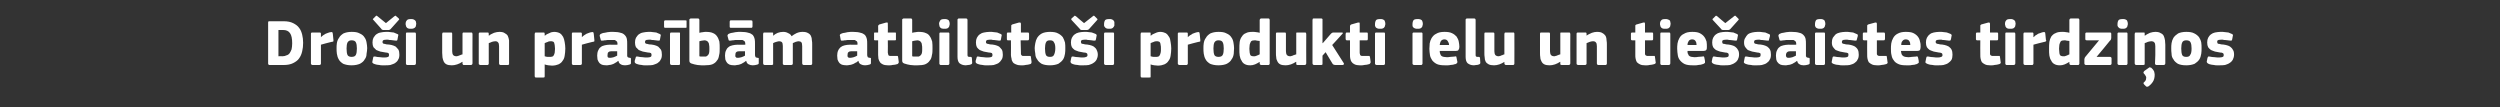 <?xml version="1.0" standalone="no"?><!DOCTYPE svg PUBLIC "-//W3C//DTD SVG 1.1//EN" "http://www.w3.org/Graphics/SVG/1.1/DTD/svg11.dtd"><svg xmlns="http://www.w3.org/2000/svg" version="1.1" width="800px" height="34.3px" viewBox="0 -5 800 34.3" style="top:-5px"><rect x="0" y="-5" width="800" height="34.3" fill="#333333" stroke="none"/>  <desc>Dro i un pras b m atbilsto i produkti ielu un tie saistes tirdzi os</desc>  <defs/>  <g id="Polygon28551">    <path d="M 86.2 15.8 C 86 15.8 85.9 15.7 85.9 15.6 C 85.8 15.5 85.8 15.4 85.8 15.3 C 85.8 15.3 85.8 2.3 85.8 2.3 C 85.8 2.1 85.8 2 85.9 1.9 C 85.9 1.8 86 1.8 86.2 1.8 C 86.2 1.8 90.8 1.8 90.8 1.8 C 92 1.8 93 2 93.8 2.4 C 94.6 2.8 95.3 3.3 95.7 3.9 C 96.2 4.5 96.5 5.3 96.7 6.1 C 96.9 6.9 97 7.8 97 8.7 C 97 9.7 96.9 10.6 96.7 11.4 C 96.5 12.3 96.2 13 95.7 13.7 C 95.3 14.3 94.6 14.8 93.8 15.2 C 93 15.6 92 15.8 90.8 15.8 C 90.8 15.8 86.2 15.8 86.2 15.8 Z M 93.5 8.9 C 93.5 7.4 93.3 6.3 92.8 5.6 C 92.3 4.9 91.6 4.6 90.6 4.6 C 90.57 4.6 89.1 4.6 89.1 4.6 L 89.1 13 C 89.1 13 90.42 12.96 90.4 13 C 90.9 13 91.3 12.9 91.7 12.7 C 92.1 12.6 92.4 12.4 92.7 12 C 92.9 11.7 93.1 11.3 93.3 10.8 C 93.4 10.3 93.5 9.6 93.5 8.9 Z M 102.7 6.8 C 102.7 6.8 102.73 6.89 102.7 6.9 C 102.9 6.7 103.1 6.5 103.4 6.3 C 103.6 6.2 103.9 6 104.2 5.8 C 104.5 5.7 104.8 5.6 105 5.5 C 105.3 5.4 105.5 5.3 105.8 5.3 C 106 5.2 106.2 5.3 106.3 5.3 C 106.4 5.3 106.4 5.5 106.5 5.8 C 106.5 5.8 106.7 7.8 106.7 7.8 C 106.7 7.9 106.7 8 106.7 8.1 C 106.7 8.1 106.7 8.2 106.7 8.2 C 106.6 8.3 106.6 8.3 106.5 8.3 C 106.4 8.4 106.3 8.4 106.1 8.4 C 104.9 8.7 103.7 9 102.7 9.3 C 102.7 9.3 102.7 15.3 102.7 15.3 C 102.7 15.4 102.7 15.5 102.6 15.6 C 102.6 15.7 102.4 15.8 102.2 15.8 C 102.2 15.8 100 15.8 100 15.8 C 99.8 15.8 99.7 15.7 99.6 15.6 C 99.5 15.5 99.5 15.4 99.5 15.3 C 99.5 15.3 99.5 5.8 99.5 5.8 C 99.5 5.7 99.5 5.6 99.6 5.5 C 99.7 5.4 99.8 5.4 100 5.4 C 100 5.4 102.2 5.4 102.2 5.4 C 102.4 5.4 102.5 5.4 102.6 5.5 C 102.7 5.6 102.7 5.7 102.7 5.8 C 102.69 5.84 102.7 6.8 102.7 6.8 Z M 117.5 10.4 C 117.5 11 117.4 11.6 117.3 12.2 C 117.3 12.9 117.1 13.5 116.7 14 C 116.4 14.6 115.9 15 115.2 15.4 C 114.5 15.7 113.6 15.9 112.5 15.9 C 111.4 15.9 110.5 15.7 109.8 15.4 C 109.2 15 108.7 14.6 108.4 14 C 108.1 13.5 107.9 12.9 107.8 12.2 C 107.7 11.6 107.7 11 107.7 10.4 C 107.7 9.9 107.7 9.4 107.8 8.8 C 107.9 8.2 108.1 7.6 108.5 7.1 C 108.8 6.5 109.3 6.1 109.9 5.7 C 110.6 5.4 111.4 5.2 112.5 5.2 C 113.6 5.2 114.4 5.3 115.1 5.7 C 115.8 6 116.3 6.4 116.6 6.9 C 117 7.4 117.2 8 117.3 8.6 C 117.4 9.2 117.5 9.8 117.5 10.4 Z M 114.2 10.5 C 114.2 9.7 114.1 9 113.9 8.6 C 113.7 8.1 113.2 7.9 112.5 7.9 C 111.9 7.9 111.5 8.1 111.2 8.6 C 111 9 110.9 9.7 110.9 10.5 C 110.9 11.5 111 12.1 111.2 12.6 C 111.4 13 111.9 13.2 112.5 13.2 C 113.2 13.2 113.7 13 113.9 12.5 C 114.1 12.1 114.2 11.4 114.2 10.5 Z M 127.8 12.5 C 127.8 13.1 127.7 13.7 127.4 14.1 C 127.2 14.6 126.8 14.9 126.4 15.2 C 125.9 15.5 125.4 15.6 124.9 15.8 C 124.3 15.9 123.8 15.9 123.2 15.9 C 122.9 15.9 122.6 15.9 122.3 15.9 C 122 15.9 121.8 15.9 121.4 15.8 C 121.1 15.8 120.9 15.7 120.6 15.7 C 120.3 15.6 120.1 15.6 119.9 15.5 C 119.5 15.4 119.3 15.2 119.2 15.1 C 119.1 15 119.1 14.8 119.2 14.5 C 119.2 14.5 119.4 13.5 119.4 13.5 C 119.4 13.3 119.5 13.2 119.6 13.1 C 119.7 13.1 119.8 13.1 120.1 13.1 C 120.5 13.2 121.1 13.3 121.6 13.3 C 122.2 13.4 122.7 13.4 123.1 13.4 C 123.6 13.4 124 13.3 124.2 13.2 C 124.4 13.1 124.5 12.9 124.5 12.6 C 124.5 12.3 124.4 12.1 124.3 12 C 124.1 11.9 123.8 11.8 123.4 11.8 C 122.8 11.7 122.2 11.6 121.7 11.5 C 121.2 11.3 120.8 11.2 120.4 11 C 120.1 10.7 119.8 10.4 119.5 10.1 C 119.3 9.7 119.2 9.2 119.2 8.6 C 119.2 8 119.3 7.5 119.5 7.1 C 119.8 6.7 120 6.3 120.4 6 C 120.8 5.7 121.2 5.5 121.8 5.4 C 122.3 5.3 122.9 5.2 123.5 5.2 C 123.7 5.2 124 5.2 124.3 5.2 C 124.6 5.2 124.8 5.3 125.1 5.3 C 125.4 5.3 125.7 5.4 126 5.4 C 126.3 5.5 126.5 5.6 126.7 5.7 C 127 5.8 127.2 5.9 127.4 6 C 127.5 6.1 127.5 6.3 127.4 6.5 C 127.4 6.5 127.2 7.6 127.2 7.6 C 127.2 7.8 127.1 7.9 127 8 C 127 8 126.8 8 126.6 8 C 126.3 8 126.1 7.9 125.8 7.9 C 125.5 7.9 125.3 7.8 125 7.8 C 124.7 7.8 124.4 7.8 124.2 7.7 C 124 7.7 123.8 7.7 123.6 7.7 C 123.1 7.7 122.7 7.8 122.6 7.9 C 122.5 8 122.4 8.2 122.4 8.4 C 122.4 8.7 122.5 8.9 122.8 9 C 123 9 123.3 9.1 123.7 9.2 C 124.3 9.2 124.8 9.3 125.3 9.4 C 125.8 9.5 126.2 9.7 126.6 9.9 C 126.9 10.2 127.2 10.5 127.5 10.9 C 127.7 11.3 127.8 11.8 127.8 12.5 Z M 123.5 2.4 C 123.5 2.4 126.23 0.21 126.2 0.2 C 126.4 0.1 126.5 0.1 126.5 0 C 126.6 0 126.7 0.1 126.8 0.2 C 126.8 0.2 127.6 0.9 127.6 0.9 C 127.7 1 127.7 1.1 127.7 1.1 C 127.8 1.2 127.7 1.3 127.6 1.4 C 127.6 1.4 125 4.3 125 4.3 C 124.9 4.4 124.8 4.5 124.7 4.5 C 124.6 4.6 124.5 4.6 124.2 4.6 C 124.2 4.6 122.8 4.6 122.8 4.6 C 122.6 4.6 122.4 4.6 122.3 4.5 C 122.2 4.5 122.1 4.4 122 4.2 C 122 4.2 119.5 1.4 119.5 1.4 C 119.4 1.3 119.3 1.2 119.3 1.2 C 119.3 1.1 119.4 1 119.5 0.9 C 119.5 0.9 120.2 0.2 120.2 0.2 C 120.3 0.1 120.4 0 120.5 0 C 120.6 0.1 120.7 0.1 120.8 0.2 C 120.81 0.23 123.5 2.4 123.5 2.4 Z M 133.2 2.6 C 133.2 2.8 133.1 3 133.1 3.2 C 133.1 3.4 133 3.6 132.9 3.7 C 132.7 3.9 132.6 4 132.3 4.1 C 132.1 4.2 131.8 4.2 131.5 4.2 C 131.1 4.2 130.8 4.2 130.6 4.1 C 130.4 4 130.2 3.9 130.1 3.7 C 130 3.6 129.9 3.4 129.9 3.2 C 129.8 3 129.8 2.8 129.8 2.6 C 129.8 2.2 129.9 1.8 130.2 1.5 C 130.4 1.2 130.8 1.1 131.5 1.1 C 131.8 1.1 132.1 1.1 132.3 1.2 C 132.5 1.3 132.7 1.4 132.8 1.5 C 133 1.7 133.1 1.8 133.1 2 C 133.1 2.2 133.2 2.4 133.2 2.6 Z M 133.1 15.3 C 133.1 15.4 133 15.5 133 15.6 C 132.9 15.7 132.8 15.8 132.6 15.8 C 132.6 15.8 130.3 15.8 130.3 15.8 C 130.1 15.8 130 15.7 130 15.6 C 129.9 15.5 129.9 15.4 129.9 15.3 C 129.9 15.3 129.9 5.8 129.9 5.8 C 129.9 5.7 129.9 5.6 130 5.5 C 130 5.4 130.1 5.4 130.3 5.4 C 130.3 5.4 132.6 5.4 132.6 5.4 C 132.8 5.4 132.9 5.4 133 5.5 C 133 5.6 133.1 5.7 133.1 5.8 C 133.1 5.8 133.1 15.3 133.1 15.3 Z M 151.2 15.3 C 151.2 15.4 151.1 15.6 151.1 15.6 C 151 15.7 150.9 15.8 150.7 15.8 C 150.7 15.8 148.4 15.8 148.4 15.8 C 148.2 15.8 148.1 15.7 148.1 15.6 C 148 15.5 148 15.4 148 15.3 C 148 15.3 148 14.8 148 14.8 C 148 14.8 148 14.8 148 14.8 C 148 14.8 148 14.8 147.9 14.8 C 147.5 15.1 146.9 15.4 146.3 15.6 C 145.7 15.8 145.1 15.9 144.6 15.9 C 143.9 15.9 143.3 15.8 142.9 15.6 C 142.5 15.4 142.2 15.1 142 14.7 C 141.8 14.3 141.7 13.9 141.6 13.4 C 141.6 12.9 141.5 12.4 141.5 11.9 C 141.5 11.9 141.5 5.9 141.5 5.9 C 141.5 5.7 141.6 5.6 141.6 5.5 C 141.7 5.4 141.8 5.4 142 5.4 C 142 5.4 144.3 5.4 144.3 5.4 C 144.5 5.4 144.6 5.4 144.6 5.5 C 144.7 5.6 144.7 5.7 144.7 5.9 C 144.7 5.9 144.7 11.4 144.7 11.4 C 144.7 11.9 144.8 12.3 145 12.6 C 145.2 12.8 145.5 13 146 13 C 146.2 13 146.4 13 146.5 12.9 C 146.7 12.9 146.9 12.8 147.1 12.7 C 147.2 12.7 147.4 12.6 147.6 12.5 C 147.7 12.5 147.9 12.4 148 12.4 C 148 12.4 148 5.9 148 5.9 C 148 5.7 148 5.6 148.1 5.5 C 148.1 5.4 148.2 5.4 148.4 5.4 C 148.4 5.4 150.7 5.4 150.7 5.4 C 150.9 5.4 151 5.4 151.1 5.5 C 151.1 5.6 151.2 5.7 151.2 5.9 C 151.17 5.86 151.2 15.3 151.2 15.3 C 151.2 15.3 151.17 15.31 151.2 15.3 Z M 162.9 15.3 C 162.9 15.4 162.9 15.5 162.9 15.6 C 162.8 15.7 162.7 15.8 162.5 15.8 C 162.5 15.8 160.2 15.8 160.2 15.8 C 159.9 15.8 159.7 15.6 159.7 15.3 C 159.7 14.4 159.7 13.5 159.7 12.6 C 159.7 11.6 159.7 10.7 159.7 9.8 C 159.7 9.2 159.6 8.8 159.4 8.6 C 159.2 8.3 158.9 8.2 158.5 8.2 C 158.1 8.2 157.8 8.3 157.4 8.4 C 157 8.6 156.7 8.7 156.4 8.8 C 156.4 8.8 156.4 15.3 156.4 15.3 C 156.4 15.4 156.4 15.5 156.3 15.6 C 156.3 15.7 156.2 15.8 156 15.8 C 156 15.8 153.7 15.8 153.7 15.8 C 153.5 15.8 153.4 15.7 153.3 15.6 C 153.2 15.6 153.2 15.4 153.2 15.3 C 153.2 15.3 153.2 5.9 153.2 5.9 C 153.2 5.7 153.2 5.6 153.3 5.5 C 153.4 5.4 153.5 5.4 153.7 5.4 C 153.7 5.4 156 5.4 156 5.4 C 156.2 5.4 156.3 5.4 156.3 5.5 C 156.4 5.6 156.4 5.7 156.4 5.9 C 156.4 5.9 156.4 6.4 156.4 6.4 C 156.4 6.4 156.4 6.4 156.4 6.4 C 156.4 6.4 156.5 6.4 156.5 6.4 C 156.9 6 157.5 5.8 158.1 5.5 C 158.7 5.3 159.3 5.2 159.8 5.2 C 160.5 5.2 161.1 5.3 161.5 5.6 C 161.9 5.8 162.3 6.1 162.5 6.5 C 162.7 6.9 162.8 7.4 162.9 7.9 C 162.9 8.4 162.9 8.9 162.9 9.3 C 162.93 9.35 162.9 15.3 162.9 15.3 C 162.9 15.3 162.93 15.31 162.9 15.3 Z M 180.9 10.5 C 180.9 11.4 180.8 12.1 180.7 12.8 C 180.6 13.5 180.4 14 180 14.5 C 179.7 15 179.3 15.3 178.7 15.6 C 178.2 15.8 177.5 16 176.6 16 C 176.3 16 176 15.9 175.5 15.9 C 175.1 15.8 174.7 15.8 174.3 15.6 C 174.34 15.65 174.3 15.6 174.3 15.6 C 174.3 15.6 174.32 19.38 174.3 19.4 C 174.3 19.5 174.3 19.6 174.2 19.7 C 174.2 19.8 174.1 19.8 173.9 19.8 C 173.9 19.8 171.6 19.8 171.6 19.8 C 171.4 19.8 171.3 19.8 171.2 19.7 C 171.2 19.6 171.1 19.5 171.1 19.4 C 171.1 19.4 171.1 5.9 171.1 5.9 C 171.1 5.7 171.2 5.6 171.2 5.5 C 171.3 5.4 171.4 5.4 171.6 5.4 C 171.6 5.4 173.9 5.4 173.9 5.4 C 174.1 5.4 174.2 5.4 174.2 5.5 C 174.3 5.6 174.3 5.7 174.3 5.9 C 174.3 5.9 174.3 6.4 174.3 6.4 C 174.3 6.4 174.3 6.4 174.3 6.4 C 174.3 6.4 174.3 6.4 174.4 6.4 C 174.8 6 175.3 5.8 175.8 5.6 C 176.3 5.3 176.9 5.2 177.3 5.2 C 178.1 5.2 178.7 5.4 179.1 5.6 C 179.6 5.9 179.9 6.3 180.2 6.8 C 180.4 7.2 180.6 7.8 180.7 8.5 C 180.8 9.1 180.9 9.8 180.9 10.5 Z M 177.6 10.6 C 177.6 10.1 177.5 9.7 177.5 9.4 C 177.4 9.1 177.4 8.8 177.3 8.6 C 177.2 8.4 177 8.3 176.9 8.3 C 176.7 8.2 176.5 8.2 176.3 8.2 C 176 8.2 175.6 8.2 175.3 8.4 C 174.9 8.5 174.6 8.7 174.3 8.8 C 174.3 8.8 174.3 13 174.3 13 C 174.7 13.1 174.9 13.2 175.2 13.2 C 175.5 13.2 175.7 13.2 176 13.2 C 176.2 13.2 176.5 13.2 176.7 13.1 C 176.9 13.1 177.1 12.9 177.2 12.7 C 177.3 12.5 177.4 12.3 177.5 11.9 C 177.5 11.6 177.6 11.1 177.6 10.6 Z M 186.2 6.8 C 186.2 6.8 186.22 6.89 186.2 6.9 C 186.4 6.7 186.6 6.5 186.9 6.3 C 187.1 6.2 187.4 6 187.7 5.8 C 188 5.7 188.2 5.6 188.5 5.5 C 188.8 5.4 189 5.3 189.3 5.3 C 189.5 5.2 189.7 5.3 189.8 5.3 C 189.9 5.3 189.9 5.5 190 5.8 C 190 5.8 190.2 7.8 190.2 7.8 C 190.2 7.9 190.2 8 190.2 8.1 C 190.2 8.1 190.2 8.2 190.2 8.2 C 190.1 8.3 190.1 8.3 190 8.3 C 189.9 8.4 189.8 8.4 189.6 8.4 C 188.4 8.7 187.2 9 186.2 9.3 C 186.2 9.3 186.2 15.3 186.2 15.3 C 186.2 15.4 186.2 15.5 186.1 15.6 C 186.1 15.7 185.9 15.8 185.7 15.8 C 185.7 15.8 183.4 15.8 183.4 15.8 C 183.3 15.8 183.1 15.7 183.1 15.6 C 183 15.5 183 15.4 183 15.3 C 183 15.3 183 5.8 183 5.8 C 183 5.7 183 5.6 183.1 5.5 C 183.1 5.4 183.3 5.4 183.4 5.4 C 183.4 5.4 185.7 5.4 185.7 5.4 C 185.9 5.4 186 5.4 186.1 5.5 C 186.2 5.6 186.2 5.7 186.2 5.8 C 186.18 5.84 186.2 6.8 186.2 6.8 Z M 197.5 11.4 C 197.5 11.4 195.61 11.38 195.6 11.4 C 195.2 11.4 194.9 11.5 194.7 11.7 C 194.5 11.8 194.4 12.2 194.4 12.7 C 194.4 13 194.4 13.2 194.5 13.3 C 194.7 13.5 194.9 13.5 195.3 13.5 C 195.6 13.5 196 13.4 196.4 13.3 C 196.8 13.1 197.2 13 197.5 12.8 C 197.5 12.79 197.5 11.4 197.5 11.4 Z M 197.8 14.5 C 197.5 14.7 197.2 15 196.9 15.1 C 196.6 15.3 196.3 15.5 195.9 15.6 C 195.6 15.7 195.3 15.8 194.9 15.8 C 194.6 15.9 194.3 15.9 194.1 15.9 C 193.4 15.9 192.9 15.8 192.6 15.7 C 192.2 15.5 191.9 15.3 191.7 15 C 191.5 14.7 191.3 14.4 191.2 14 C 191.2 13.6 191.1 13.2 191.1 12.8 C 191.1 12.2 191.2 11.6 191.4 11.2 C 191.6 10.7 191.8 10.4 192.2 10.1 C 192.5 9.8 193 9.6 193.5 9.5 C 194 9.4 194.5 9.3 195.1 9.3 C 195.15 9.35 197.6 9.3 197.6 9.3 C 197.6 9.3 197.56 9.01 197.6 9 C 197.6 8.8 197.5 8.6 197.5 8.4 C 197.4 8.3 197.3 8.2 197.2 8.1 C 197.1 8 196.9 7.9 196.7 7.8 C 196.4 7.8 196.1 7.8 195.7 7.8 C 195.6 7.8 195.4 7.8 195.1 7.8 C 194.9 7.8 194.7 7.8 194.4 7.8 C 194.2 7.8 193.9 7.9 193.7 7.9 C 193.4 7.9 193.2 7.9 193 8 C 192.7 8 192.5 8 192.4 8 C 192.3 7.9 192.2 7.8 192.2 7.6 C 192.2 7.6 191.9 6.5 191.9 6.5 C 191.9 6.3 191.9 6.2 192 6.1 C 192.1 5.9 192.3 5.8 192.6 5.7 C 192.8 5.6 193.1 5.5 193.4 5.5 C 193.8 5.4 194.1 5.4 194.4 5.3 C 194.7 5.3 195.1 5.2 195.4 5.2 C 195.7 5.2 196 5.2 196.2 5.2 C 197.2 5.2 198 5.3 198.6 5.5 C 199.2 5.6 199.6 5.9 199.9 6.2 C 200.3 6.6 200.5 7 200.6 7.5 C 200.7 8 200.7 8.5 200.7 9.2 C 200.7 9.2 200.7 12.5 200.7 12.5 C 200.7 12.7 200.7 12.9 200.7 13 C 200.8 13.1 200.8 13.2 200.9 13.3 C 200.9 13.3 201 13.4 201.1 13.4 C 201.2 13.4 201.3 13.5 201.5 13.5 C 201.7 13.5 201.8 13.5 201.8 13.6 C 201.9 13.6 201.9 13.7 201.9 13.8 C 201.9 13.8 201.9 15.2 201.9 15.2 C 201.9 15.5 201.7 15.6 201.3 15.7 C 200.9 15.8 200.5 15.9 200 15.9 C 199.5 15.9 199 15.8 198.7 15.6 C 198.3 15.4 198 15.1 197.9 14.5 C 197.9 14.5 197.8 14.5 197.8 14.5 Z M 211.8 12.5 C 211.8 13.1 211.7 13.7 211.4 14.1 C 211.2 14.6 210.8 14.9 210.4 15.2 C 209.9 15.5 209.4 15.6 208.9 15.8 C 208.3 15.9 207.8 15.9 207.2 15.9 C 206.9 15.9 206.6 15.9 206.3 15.9 C 206 15.9 205.7 15.9 205.4 15.8 C 205.1 15.8 204.9 15.7 204.6 15.7 C 204.3 15.6 204.1 15.6 203.9 15.5 C 203.5 15.4 203.3 15.2 203.2 15.1 C 203.1 15 203.1 14.8 203.1 14.5 C 203.1 14.5 203.4 13.5 203.4 13.5 C 203.4 13.3 203.5 13.2 203.6 13.1 C 203.7 13.1 203.8 13.1 204.1 13.1 C 204.5 13.2 205.1 13.3 205.6 13.3 C 206.2 13.4 206.7 13.4 207.1 13.4 C 207.6 13.4 208 13.3 208.2 13.2 C 208.4 13.1 208.5 12.9 208.5 12.6 C 208.5 12.3 208.4 12.1 208.3 12 C 208.1 11.9 207.8 11.8 207.3 11.8 C 206.8 11.7 206.2 11.6 205.7 11.5 C 205.2 11.3 204.8 11.2 204.4 11 C 204.1 10.7 203.8 10.4 203.5 10.1 C 203.3 9.7 203.2 9.2 203.2 8.6 C 203.2 8 203.3 7.5 203.5 7.1 C 203.8 6.7 204 6.3 204.4 6 C 204.8 5.7 205.2 5.5 205.8 5.4 C 206.3 5.3 206.9 5.2 207.5 5.2 C 207.7 5.2 208 5.2 208.3 5.2 C 208.5 5.2 208.8 5.3 209.1 5.3 C 209.4 5.3 209.7 5.4 210 5.4 C 210.3 5.5 210.5 5.6 210.7 5.7 C 211 5.8 211.2 5.9 211.3 6 C 211.5 6.1 211.5 6.3 211.4 6.5 C 211.4 6.5 211.2 7.6 211.2 7.6 C 211.2 7.8 211.1 7.9 211 8 C 211 8 210.8 8 210.6 8 C 210.3 8 210.1 7.9 209.8 7.9 C 209.5 7.9 209.2 7.8 209 7.8 C 208.7 7.8 208.4 7.8 208.2 7.7 C 208 7.7 207.8 7.7 207.6 7.7 C 207.1 7.7 206.7 7.8 206.6 7.9 C 206.5 8 206.4 8.2 206.4 8.4 C 206.4 8.7 206.5 8.9 206.8 9 C 207 9 207.3 9.1 207.7 9.2 C 208.3 9.2 208.8 9.3 209.3 9.4 C 209.8 9.5 210.2 9.7 210.6 9.9 C 210.9 10.2 211.2 10.5 211.5 10.9 C 211.7 11.3 211.8 11.8 211.8 12.5 Z M 217.6 15.3 C 217.6 15.4 217.6 15.5 217.6 15.6 C 217.5 15.7 217.4 15.8 217.2 15.8 C 217.2 15.8 214.9 15.8 214.9 15.8 C 214.7 15.8 214.6 15.7 214.5 15.6 C 214.5 15.5 214.4 15.4 214.4 15.3 C 214.4 15.3 214.4 5.8 214.4 5.8 C 214.4 5.7 214.5 5.6 214.5 5.5 C 214.6 5.4 214.7 5.4 214.9 5.4 C 214.9 5.4 217.2 5.4 217.2 5.4 C 217.4 5.4 217.5 5.4 217.6 5.5 C 217.6 5.6 217.6 5.7 217.6 5.8 C 217.6 5.8 217.6 15.3 217.6 15.3 Z M 212.9 3.9 C 212.6 3.9 212.5 3.8 212.5 3.5 C 212.5 3.5 212.5 2 212.5 2 C 212.5 1.7 212.6 1.5 212.9 1.5 C 212.9 1.5 219.3 1.5 219.3 1.5 C 219.5 1.5 219.6 1.6 219.7 1.6 C 219.7 1.7 219.7 1.8 219.7 2 C 219.7 2 219.7 3.5 219.7 3.5 C 219.7 3.6 219.7 3.7 219.7 3.8 C 219.6 3.9 219.5 3.9 219.3 3.9 C 219.3 3.9 212.9 3.9 212.9 3.9 Z M 223.8 5.5 C 224.2 5.4 224.6 5.3 224.9 5.3 C 225.3 5.2 225.6 5.2 225.9 5.2 C 226.8 5.2 227.6 5.3 228.2 5.6 C 228.7 5.8 229.2 6.2 229.5 6.7 C 229.8 7.1 230 7.7 230.2 8.3 C 230.3 9 230.3 9.7 230.3 10.5 C 230.3 11.3 230.3 12 230.1 12.7 C 230 13.4 229.8 14 229.4 14.4 C 229.1 14.9 228.6 15.3 227.9 15.6 C 227.3 15.8 226.5 15.9 225.5 15.9 C 225.2 15.9 224.8 15.9 224.4 15.9 C 224 15.9 223.6 15.8 223.2 15.8 C 222.9 15.7 222.5 15.7 222.2 15.6 C 221.8 15.5 221.5 15.4 221.2 15.3 C 221 15.2 220.8 15.1 220.7 14.9 C 220.6 14.7 220.6 14.5 220.6 14.3 C 220.6 14.3 220.6 1.4 220.6 1.4 C 220.6 1.2 220.6 1.1 220.7 1.1 C 220.8 1 220.9 0.9 221.1 0.9 C 221.1 0.9 223.4 0.9 223.4 0.9 C 223.5 0.9 223.7 1 223.7 1.1 C 223.8 1.2 223.8 1.3 223.8 1.4 C 223.8 1.4 223.8 5.5 223.8 5.5 Z M 227 10.6 C 227 10.1 227 9.7 226.9 9.3 C 226.9 9 226.8 8.7 226.6 8.5 C 226.5 8.3 226.4 8.2 226.2 8.1 C 226 8 225.7 7.9 225.5 7.9 C 225.2 7.9 224.9 8 224.7 8 C 224.5 8 224.2 8.1 223.8 8.2 C 223.8 8.2 223.8 13 223.8 13 C 224 13.1 224.3 13.1 224.5 13.1 C 224.8 13.1 225 13.1 225.2 13.1 C 225.4 13.1 225.7 13.1 225.9 13.1 C 226.1 13 226.3 12.9 226.5 12.7 C 226.7 12.5 226.8 12.3 226.9 12 C 227 11.6 227 11.2 227 10.6 Z M 238.4 11.4 C 238.4 11.4 236.52 11.38 236.5 11.4 C 236.1 11.4 235.8 11.5 235.6 11.7 C 235.4 11.8 235.3 12.2 235.3 12.7 C 235.3 13 235.3 13.2 235.5 13.3 C 235.6 13.5 235.8 13.5 236.2 13.5 C 236.5 13.5 236.9 13.4 237.3 13.3 C 237.8 13.1 238.1 13 238.4 12.8 C 238.41 12.79 238.4 11.4 238.4 11.4 Z M 238.7 14.5 C 238.4 14.7 238.1 15 237.8 15.1 C 237.5 15.3 237.2 15.5 236.8 15.6 C 236.5 15.7 236.2 15.8 235.8 15.8 C 235.5 15.9 235.2 15.9 235 15.9 C 234.3 15.9 233.8 15.8 233.5 15.7 C 233.1 15.5 232.8 15.3 232.6 15 C 232.4 14.7 232.2 14.4 232.1 14 C 232.1 13.6 232 13.2 232 12.8 C 232 12.2 232.1 11.6 232.3 11.2 C 232.5 10.7 232.7 10.4 233.1 10.1 C 233.4 9.8 233.9 9.6 234.4 9.5 C 234.9 9.4 235.4 9.3 236.1 9.3 C 236.06 9.35 238.5 9.3 238.5 9.3 C 238.5 9.3 238.47 9.01 238.5 9 C 238.5 8.8 238.4 8.6 238.4 8.4 C 238.3 8.3 238.3 8.2 238.1 8.1 C 238 8 237.8 7.9 237.6 7.8 C 237.3 7.8 237 7.8 236.6 7.8 C 236.5 7.8 236.3 7.8 236 7.8 C 235.8 7.8 235.6 7.8 235.3 7.8 C 235.1 7.8 234.8 7.9 234.6 7.9 C 234.3 7.9 234.1 7.9 233.9 8 C 233.6 8 233.4 8 233.3 8 C 233.2 7.9 233.1 7.8 233.1 7.6 C 233.1 7.6 232.8 6.5 232.8 6.5 C 232.8 6.3 232.8 6.2 232.9 6.1 C 233 5.9 233.2 5.8 233.5 5.7 C 233.8 5.6 234 5.5 234.3 5.5 C 234.7 5.4 235 5.4 235.3 5.3 C 235.6 5.3 236 5.2 236.3 5.2 C 236.6 5.2 236.9 5.2 237.1 5.2 C 238.1 5.2 238.9 5.3 239.5 5.5 C 240.1 5.6 240.5 5.9 240.9 6.2 C 241.2 6.6 241.4 7 241.5 7.5 C 241.6 8 241.6 8.5 241.6 9.2 C 241.6 9.2 241.6 12.5 241.6 12.5 C 241.6 12.7 241.6 12.9 241.7 13 C 241.7 13.1 241.7 13.2 241.8 13.3 C 241.8 13.3 241.9 13.4 242 13.4 C 242.1 13.4 242.2 13.5 242.4 13.5 C 242.6 13.5 242.7 13.5 242.8 13.6 C 242.8 13.6 242.8 13.7 242.8 13.8 C 242.8 13.8 242.8 15.2 242.8 15.2 C 242.8 15.5 242.6 15.6 242.2 15.7 C 241.8 15.8 241.4 15.9 240.9 15.9 C 240.4 15.9 240 15.8 239.6 15.6 C 239.2 15.4 238.9 15.1 238.8 14.5 C 238.8 14.5 238.7 14.5 238.7 14.5 Z M 233.9 3.9 C 233.6 3.9 233.5 3.8 233.5 3.5 C 233.5 3.5 233.5 2 233.5 2 C 233.5 1.7 233.6 1.5 233.9 1.5 C 233.9 1.5 240.3 1.5 240.3 1.5 C 240.5 1.5 240.6 1.6 240.7 1.6 C 240.7 1.7 240.8 1.8 240.8 2 C 240.8 2 240.8 3.5 240.8 3.5 C 240.8 3.6 240.7 3.7 240.7 3.8 C 240.6 3.9 240.5 3.9 240.3 3.9 C 240.3 3.9 233.9 3.9 233.9 3.9 Z M 259.9 15.3 C 259.9 15.4 259.9 15.5 259.8 15.6 C 259.8 15.7 259.7 15.8 259.5 15.8 C 259.5 15.8 257.2 15.8 257.2 15.8 C 257 15.8 256.9 15.7 256.8 15.6 C 256.8 15.6 256.7 15.4 256.7 15.3 C 256.7 15.3 256.7 9.8 256.7 9.8 C 256.7 9.1 256.6 8.7 256.4 8.5 C 256.2 8.3 255.9 8.2 255.5 8.2 C 255.3 8.2 255 8.3 254.6 8.4 C 254.3 8.5 253.9 8.7 253.7 8.8 C 253.7 8.8 253.7 15.3 253.7 15.3 C 253.7 15.4 253.7 15.5 253.6 15.6 C 253.6 15.7 253.4 15.8 253.2 15.8 C 253.2 15.8 250.9 15.8 250.9 15.8 C 250.8 15.8 250.6 15.7 250.6 15.6 C 250.5 15.6 250.5 15.4 250.5 15.3 C 250.5 15.3 250.5 9.7 250.5 9.7 C 250.5 9.1 250.4 8.7 250.2 8.5 C 250 8.3 249.7 8.2 249.3 8.2 C 249.1 8.2 248.8 8.3 248.4 8.4 C 248.1 8.5 247.7 8.6 247.4 8.8 C 247.4 8.8 247.4 15.3 247.4 15.3 C 247.4 15.4 247.4 15.5 247.4 15.6 C 247.3 15.7 247.2 15.8 247 15.8 C 247 15.8 244.7 15.8 244.7 15.8 C 244.5 15.8 244.4 15.7 244.3 15.6 C 244.3 15.6 244.2 15.4 244.2 15.3 C 244.2 15.3 244.2 5.9 244.2 5.9 C 244.2 5.7 244.3 5.6 244.3 5.5 C 244.4 5.4 244.5 5.4 244.7 5.4 C 244.7 5.4 247 5.4 247 5.4 C 247.2 5.4 247.3 5.4 247.4 5.5 C 247.4 5.6 247.4 5.7 247.4 5.9 C 247.44 5.86 247.4 6.3 247.4 6.3 C 247.4 6.3 247.48 6.36 247.5 6.4 C 247.9 6 248.4 5.7 248.9 5.5 C 249.5 5.3 250 5.2 250.6 5.2 C 251.2 5.2 251.7 5.3 252.2 5.6 C 252.7 5.8 253.1 6.1 253.3 6.6 C 253.8 6.2 254.3 5.9 254.9 5.6 C 255.6 5.3 256.2 5.2 256.8 5.2 C 257.6 5.2 258.1 5.3 258.6 5.6 C 259 5.8 259.3 6.1 259.5 6.5 C 259.7 6.9 259.8 7.4 259.8 7.9 C 259.9 8.3 259.9 8.8 259.9 9.3 C 259.91 9.32 259.9 15.3 259.9 15.3 C 259.9 15.3 259.91 15.31 259.9 15.3 Z M 274.3 11.4 C 274.3 11.4 272.43 11.38 272.4 11.4 C 272 11.4 271.7 11.5 271.5 11.7 C 271.3 11.8 271.2 12.2 271.2 12.7 C 271.2 13 271.2 13.2 271.4 13.3 C 271.5 13.5 271.7 13.5 272.1 13.5 C 272.4 13.5 272.8 13.4 273.2 13.3 C 273.7 13.1 274 13 274.3 12.8 C 274.32 12.79 274.3 11.4 274.3 11.4 Z M 274.6 14.5 C 274.4 14.7 274.1 15 273.7 15.1 C 273.4 15.3 273.1 15.5 272.7 15.6 C 272.4 15.7 272.1 15.8 271.8 15.8 C 271.4 15.9 271.1 15.9 270.9 15.9 C 270.3 15.9 269.8 15.8 269.4 15.7 C 269 15.5 268.7 15.3 268.5 15 C 268.3 14.7 268.1 14.4 268 14 C 268 13.6 267.9 13.2 267.9 12.8 C 267.9 12.2 268 11.6 268.2 11.2 C 268.4 10.7 268.7 10.4 269 10.1 C 269.4 9.8 269.8 9.6 270.3 9.5 C 270.8 9.4 271.3 9.3 272 9.3 C 271.97 9.35 274.4 9.3 274.4 9.3 C 274.4 9.3 274.38 9.01 274.4 9 C 274.4 8.8 274.4 8.6 274.3 8.4 C 274.3 8.3 274.2 8.2 274 8.1 C 273.9 8 273.7 7.9 273.5 7.8 C 273.2 7.8 272.9 7.8 272.5 7.8 C 272.4 7.8 272.2 7.8 272 7.8 C 271.7 7.8 271.5 7.8 271.2 7.8 C 271 7.8 270.7 7.9 270.5 7.9 C 270.2 7.9 270 7.9 269.8 8 C 269.5 8 269.3 8 269.2 8 C 269.1 7.9 269 7.8 269 7.6 C 269 7.6 268.8 6.5 268.8 6.5 C 268.7 6.3 268.7 6.2 268.8 6.1 C 268.9 5.9 269.1 5.8 269.4 5.7 C 269.7 5.6 269.9 5.5 270.3 5.5 C 270.6 5.4 270.9 5.4 271.2 5.3 C 271.5 5.3 271.9 5.2 272.2 5.2 C 272.5 5.2 272.8 5.2 273 5.2 C 274 5.2 274.8 5.3 275.4 5.5 C 276 5.6 276.4 5.9 276.8 6.2 C 277.1 6.6 277.3 7 277.4 7.5 C 277.5 8 277.5 8.5 277.5 9.2 C 277.5 9.2 277.5 12.5 277.5 12.5 C 277.5 12.7 277.5 12.9 277.6 13 C 277.6 13.1 277.6 13.2 277.7 13.3 C 277.7 13.3 277.8 13.4 277.9 13.4 C 278 13.4 278.1 13.5 278.3 13.5 C 278.5 13.5 278.6 13.5 278.7 13.6 C 278.7 13.6 278.7 13.7 278.7 13.8 C 278.7 13.8 278.7 15.2 278.7 15.2 C 278.7 15.5 278.5 15.6 278.1 15.7 C 277.7 15.8 277.3 15.9 276.8 15.9 C 276.3 15.9 275.9 15.8 275.5 15.6 C 275.1 15.4 274.8 15.1 274.7 14.5 C 274.7 14.5 274.6 14.5 274.6 14.5 Z M 287.6 14.8 C 287.6 15 287.6 15.1 287.5 15.2 C 287.4 15.4 287.3 15.4 287.2 15.5 C 286.9 15.6 286.7 15.6 286.4 15.7 C 286.1 15.7 285.8 15.8 285.5 15.8 C 285.3 15.9 285 15.9 284.7 15.9 C 284.5 15.9 284.3 15.9 284.1 15.9 C 283.5 15.9 282.9 15.8 282.5 15.6 C 282.1 15.4 281.8 15.2 281.6 14.9 C 281.4 14.6 281.2 14.2 281.1 13.8 C 281.1 13.4 281 13 281 12.6 C 281.02 12.58 281 7.9 281 7.9 C 281 7.9 280.09 7.9 280.1 7.9 C 279.9 7.9 279.8 7.9 279.7 7.8 C 279.7 7.7 279.7 7.6 279.7 7.4 C 279.7 7.4 279.7 5.9 279.7 5.9 C 279.7 5.7 279.7 5.6 279.7 5.5 C 279.8 5.4 279.9 5.4 280.1 5.4 C 280.09 5.4 281 5.4 281 5.4 C 281 5.4 281.04 3.34 281 3.3 C 281 3.2 281.1 3 281.2 3 C 281.2 2.9 281.4 2.8 281.5 2.8 C 281.5 2.8 283.6 2.2 283.6 2.2 C 283.8 2.2 283.9 2.2 284 2.2 C 284.1 2.3 284.1 2.4 284.1 2.6 C 284.15 2.58 284.1 5.4 284.1 5.4 C 284.1 5.4 286.29 5.4 286.3 5.4 C 286.5 5.4 286.6 5.4 286.7 5.5 C 286.7 5.6 286.7 5.7 286.7 5.8 C 286.7 5.8 286.7 7.4 286.7 7.4 C 286.7 7.6 286.7 7.7 286.7 7.8 C 286.6 7.9 286.5 7.9 286.3 7.9 C 286.29 7.9 284.1 7.9 284.1 7.9 C 284.1 7.9 284.15 11.8 284.1 11.8 C 284.1 12 284.2 12.2 284.2 12.3 C 284.2 12.4 284.3 12.6 284.3 12.7 C 284.4 12.7 284.5 12.8 284.7 12.9 C 284.9 12.9 285.1 12.9 285.4 12.9 C 285.6 12.9 285.8 12.9 286.1 12.9 C 286.3 12.9 286.6 12.9 286.9 12.9 C 287 12.9 287.1 12.9 287.2 12.9 C 287.3 12.9 287.4 13.1 287.4 13.3 C 287.4 13.3 287.6 14.8 287.6 14.8 Z M 291.9 5.5 C 292.3 5.4 292.7 5.3 293 5.3 C 293.4 5.2 293.7 5.2 294 5.2 C 294.9 5.2 295.7 5.3 296.3 5.6 C 296.9 5.8 297.3 6.2 297.6 6.7 C 297.9 7.1 298.1 7.7 298.3 8.3 C 298.4 9 298.4 9.7 298.4 10.5 C 298.4 11.3 298.4 12 298.2 12.7 C 298.1 13.4 297.9 14 297.5 14.4 C 297.2 14.9 296.7 15.3 296 15.6 C 295.4 15.8 294.6 15.9 293.6 15.9 C 293.3 15.9 292.9 15.9 292.5 15.9 C 292.1 15.9 291.7 15.8 291.3 15.8 C 291 15.7 290.6 15.7 290.3 15.6 C 289.9 15.5 289.6 15.4 289.3 15.3 C 289.1 15.2 288.9 15.1 288.8 14.9 C 288.7 14.7 288.7 14.5 288.7 14.3 C 288.7 14.3 288.7 1.4 288.7 1.4 C 288.7 1.2 288.7 1.1 288.8 1.1 C 288.9 1 289 0.9 289.2 0.9 C 289.2 0.9 291.5 0.9 291.5 0.9 C 291.7 0.9 291.8 1 291.8 1.1 C 291.9 1.2 291.9 1.3 291.9 1.4 C 291.9 1.4 291.9 5.5 291.9 5.5 Z M 295.1 10.6 C 295.1 10.1 295.1 9.7 295 9.3 C 295 9 294.9 8.7 294.7 8.5 C 294.6 8.3 294.5 8.2 294.3 8.1 C 294.1 8 293.8 7.9 293.6 7.9 C 293.3 7.9 293 8 292.8 8 C 292.6 8 292.3 8.1 291.9 8.2 C 291.9 8.2 291.9 13 291.9 13 C 292.1 13.1 292.4 13.1 292.6 13.1 C 292.9 13.1 293.1 13.1 293.3 13.1 C 293.5 13.1 293.8 13.1 294 13.1 C 294.2 13 294.4 12.9 294.6 12.7 C 294.8 12.5 294.9 12.3 295 12 C 295.1 11.6 295.1 11.2 295.1 10.6 Z M 303.9 2.6 C 303.9 2.8 303.9 3 303.8 3.2 C 303.8 3.4 303.7 3.6 303.6 3.7 C 303.5 3.9 303.3 4 303.1 4.1 C 302.9 4.2 302.6 4.2 302.2 4.2 C 301.9 4.2 301.6 4.2 301.3 4.1 C 301.1 4 300.9 3.9 300.8 3.7 C 300.7 3.6 300.6 3.4 300.6 3.2 C 300.6 3 300.5 2.8 300.5 2.6 C 300.5 2.2 300.7 1.8 300.9 1.5 C 301.1 1.2 301.6 1.1 302.2 1.1 C 302.6 1.1 302.8 1.1 303.1 1.2 C 303.3 1.3 303.4 1.4 303.6 1.5 C 303.7 1.7 303.8 1.8 303.8 2 C 303.9 2.2 303.9 2.4 303.9 2.6 Z M 303.8 15.3 C 303.8 15.4 303.8 15.5 303.7 15.6 C 303.7 15.7 303.5 15.8 303.4 15.8 C 303.4 15.8 301 15.8 301 15.8 C 300.9 15.8 300.7 15.7 300.7 15.6 C 300.6 15.5 300.6 15.4 300.6 15.3 C 300.6 15.3 300.6 5.8 300.6 5.8 C 300.6 5.7 300.6 5.6 300.7 5.5 C 300.7 5.4 300.9 5.4 301 5.4 C 301 5.4 303.4 5.4 303.4 5.4 C 303.5 5.4 303.7 5.4 303.7 5.5 C 303.8 5.6 303.8 5.7 303.8 5.8 C 303.8 5.8 303.8 15.3 303.8 15.3 Z M 309.6 12.5 C 309.6 12.8 309.6 13 309.8 13.1 C 309.9 13.2 310.2 13.2 310.5 13.2 C 310.7 13.2 310.8 13.2 310.9 13.3 C 310.9 13.3 310.9 13.4 311 13.5 C 311 13.5 311.1 15.1 311.1 15.1 C 311.1 15.3 311 15.5 310.7 15.6 C 310.5 15.7 310.2 15.8 309.8 15.8 C 309.5 15.8 309.2 15.9 309.1 15.9 C 308.1 15.9 307.5 15.6 307 15.2 C 306.6 14.8 306.4 14.1 306.4 13.2 C 306.4 13.2 306.4 1.4 306.4 1.4 C 306.4 1.2 306.4 1.1 306.5 1.1 C 306.5 1 306.7 0.9 306.8 0.9 C 306.8 0.9 309.1 0.9 309.1 0.9 C 309.3 0.9 309.5 1 309.5 1.1 C 309.6 1.2 309.6 1.3 309.6 1.4 C 309.6 1.4 309.6 12.5 309.6 12.5 Z M 320.9 12.5 C 320.9 13.1 320.8 13.7 320.5 14.1 C 320.2 14.6 319.9 14.9 319.5 15.2 C 319 15.5 318.5 15.6 318 15.8 C 317.4 15.9 316.9 15.9 316.3 15.9 C 316 15.9 315.7 15.9 315.4 15.9 C 315.1 15.9 314.8 15.9 314.5 15.8 C 314.2 15.8 314 15.7 313.7 15.7 C 313.4 15.6 313.2 15.6 313 15.5 C 312.6 15.4 312.4 15.2 312.3 15.1 C 312.2 15 312.2 14.8 312.2 14.5 C 312.2 14.5 312.5 13.5 312.5 13.5 C 312.5 13.3 312.6 13.2 312.7 13.1 C 312.7 13.1 312.9 13.1 313.1 13.1 C 313.6 13.2 314.2 13.3 314.7 13.3 C 315.3 13.4 315.8 13.4 316.1 13.4 C 316.7 13.4 317.1 13.3 317.3 13.2 C 317.5 13.1 317.6 12.9 317.6 12.6 C 317.6 12.3 317.5 12.1 317.4 12 C 317.2 11.9 316.9 11.8 316.4 11.8 C 315.9 11.7 315.3 11.6 314.8 11.5 C 314.3 11.3 313.9 11.2 313.5 11 C 313.1 10.7 312.8 10.4 312.6 10.1 C 312.4 9.7 312.3 9.2 312.3 8.6 C 312.3 8 312.4 7.5 312.6 7.1 C 312.8 6.7 313.1 6.3 313.5 6 C 313.9 5.7 314.3 5.5 314.9 5.4 C 315.4 5.3 316 5.2 316.6 5.2 C 316.8 5.2 317.1 5.2 317.4 5.2 C 317.6 5.2 317.9 5.3 318.2 5.3 C 318.5 5.3 318.8 5.4 319.1 5.4 C 319.4 5.5 319.6 5.6 319.8 5.7 C 320.1 5.8 320.3 5.9 320.4 6 C 320.6 6.1 320.6 6.3 320.5 6.5 C 320.5 6.5 320.3 7.6 320.3 7.6 C 320.3 7.8 320.2 7.9 320.1 8 C 320.1 8 319.9 8 319.7 8 C 319.4 8 319.2 7.9 318.9 7.9 C 318.6 7.9 318.3 7.8 318.1 7.8 C 317.8 7.8 317.5 7.8 317.3 7.7 C 317.1 7.7 316.9 7.7 316.7 7.7 C 316.2 7.7 315.8 7.8 315.7 7.9 C 315.6 8 315.5 8.2 315.5 8.4 C 315.5 8.7 315.6 8.9 315.9 9 C 316.1 9 316.4 9.1 316.8 9.2 C 317.4 9.2 317.9 9.3 318.4 9.4 C 318.9 9.5 319.3 9.7 319.7 9.9 C 320 10.2 320.3 10.5 320.6 10.9 C 320.8 11.3 320.9 11.8 320.9 12.5 Z M 330.1 14.8 C 330.1 15 330.1 15.1 330 15.2 C 330 15.4 329.9 15.4 329.7 15.5 C 329.5 15.6 329.2 15.6 328.9 15.7 C 328.6 15.7 328.3 15.8 328.1 15.8 C 327.8 15.9 327.5 15.9 327.3 15.9 C 327 15.9 326.8 15.9 326.6 15.9 C 326 15.9 325.5 15.8 325.1 15.6 C 324.6 15.4 324.3 15.2 324.1 14.9 C 323.9 14.6 323.7 14.2 323.7 13.8 C 323.6 13.4 323.5 13 323.5 12.6 C 323.54 12.58 323.5 7.9 323.5 7.9 C 323.5 7.9 322.62 7.9 322.6 7.9 C 322.4 7.9 322.3 7.9 322.3 7.8 C 322.2 7.7 322.2 7.6 322.2 7.4 C 322.2 7.4 322.2 5.9 322.2 5.9 C 322.2 5.7 322.2 5.6 322.3 5.5 C 322.3 5.4 322.4 5.4 322.6 5.4 C 322.62 5.4 323.6 5.4 323.6 5.4 C 323.6 5.4 323.56 3.34 323.6 3.3 C 323.6 3.2 323.6 3 323.7 3 C 323.8 2.9 323.9 2.8 324 2.8 C 324 2.8 326.1 2.2 326.1 2.2 C 326.3 2.2 326.4 2.2 326.5 2.2 C 326.6 2.3 326.7 2.4 326.7 2.6 C 326.67 2.58 326.7 5.4 326.7 5.4 C 326.7 5.4 328.81 5.4 328.8 5.4 C 329 5.4 329.1 5.4 329.2 5.5 C 329.2 5.6 329.3 5.7 329.3 5.8 C 329.3 5.8 329.3 7.4 329.3 7.4 C 329.3 7.6 329.2 7.7 329.2 7.8 C 329.1 7.9 329 7.9 328.8 7.9 C 328.81 7.9 326.6 7.9 326.6 7.9 C 326.6 7.9 326.67 11.8 326.7 11.8 C 326.7 12 326.7 12.2 326.7 12.3 C 326.7 12.4 326.8 12.6 326.9 12.7 C 326.9 12.7 327.1 12.8 327.2 12.9 C 327.4 12.9 327.6 12.9 328 12.9 C 328.1 12.9 328.3 12.9 328.6 12.9 C 328.9 12.9 329.1 12.9 329.4 12.9 C 329.5 12.9 329.7 12.9 329.7 12.9 C 329.8 12.9 329.9 13.1 329.9 13.3 C 329.9 13.3 330.1 14.8 330.1 14.8 Z M 340.9 10.4 C 340.9 11 340.9 11.6 340.8 12.2 C 340.7 12.9 340.5 13.5 340.2 14 C 339.8 14.6 339.3 15 338.7 15.4 C 338 15.7 337.1 15.9 336 15.9 C 334.8 15.9 333.9 15.7 333.3 15.4 C 332.7 15 332.2 14.6 331.9 14 C 331.5 13.5 331.3 12.9 331.3 12.2 C 331.2 11.6 331.1 11 331.1 10.4 C 331.1 9.9 331.2 9.4 331.3 8.8 C 331.4 8.2 331.6 7.6 331.9 7.1 C 332.3 6.5 332.7 6.1 333.4 5.7 C 334 5.4 334.9 5.2 336 5.2 C 337 5.2 337.9 5.3 338.6 5.7 C 339.2 6 339.7 6.4 340.1 6.9 C 340.4 7.4 340.6 8 340.8 8.6 C 340.9 9.2 340.9 9.8 340.9 10.4 Z M 337.7 10.5 C 337.7 9.7 337.6 9 337.3 8.6 C 337.1 8.1 336.7 7.9 336 7.9 C 335.3 7.9 334.9 8.1 334.7 8.6 C 334.5 9 334.4 9.7 334.4 10.5 C 334.4 11.5 334.5 12.1 334.7 12.6 C 334.9 13 335.3 13.2 336 13.2 C 336.7 13.2 337.1 13 337.3 12.5 C 337.5 12.1 337.7 11.4 337.7 10.5 Z M 351.3 12.5 C 351.3 13.1 351.1 13.7 350.9 14.1 C 350.6 14.6 350.3 14.9 349.8 15.2 C 349.4 15.5 348.9 15.6 348.4 15.8 C 347.8 15.9 347.2 15.9 346.6 15.9 C 346.4 15.9 346.1 15.9 345.8 15.9 C 345.5 15.9 345.2 15.9 344.9 15.8 C 344.6 15.8 344.3 15.7 344 15.7 C 343.8 15.6 343.5 15.6 343.3 15.5 C 343 15.4 342.7 15.2 342.7 15.1 C 342.6 15 342.5 14.8 342.6 14.5 C 342.6 14.5 342.8 13.5 342.8 13.5 C 342.9 13.3 342.9 13.2 343 13.1 C 343.1 13.1 343.3 13.1 343.5 13.1 C 344 13.2 344.5 13.3 345.1 13.3 C 345.7 13.4 346.2 13.4 346.5 13.4 C 347 13.4 347.4 13.3 347.6 13.2 C 347.9 13.1 348 12.9 348 12.6 C 348 12.3 347.9 12.1 347.7 12 C 347.6 11.9 347.3 11.8 346.8 11.8 C 346.2 11.7 345.7 11.6 345.2 11.5 C 344.7 11.3 344.3 11.2 343.9 11 C 343.5 10.7 343.2 10.4 343 10.1 C 342.8 9.7 342.7 9.2 342.7 8.6 C 342.7 8 342.8 7.5 343 7.1 C 343.2 6.7 343.5 6.3 343.9 6 C 344.3 5.7 344.7 5.5 345.2 5.4 C 345.7 5.3 346.3 5.2 346.9 5.2 C 347.2 5.2 347.4 5.2 347.7 5.2 C 348 5.2 348.3 5.3 348.6 5.3 C 348.9 5.3 349.2 5.4 349.4 5.4 C 349.7 5.5 350 5.6 350.2 5.7 C 350.5 5.8 350.7 5.9 350.8 6 C 350.9 6.1 351 6.3 350.9 6.5 C 350.9 6.5 350.7 7.6 350.7 7.6 C 350.6 7.8 350.6 7.9 350.5 8 C 350.4 8 350.3 8 350 8 C 349.8 8 349.5 7.9 349.3 7.9 C 349 7.9 348.7 7.8 348.4 7.8 C 348.2 7.8 347.9 7.8 347.7 7.7 C 347.4 7.7 347.2 7.7 347.1 7.7 C 346.5 7.7 346.2 7.8 346.1 7.9 C 345.9 8 345.9 8.2 345.9 8.4 C 345.9 8.7 346 8.9 346.2 9 C 346.5 9 346.8 9.1 347.2 9.2 C 347.7 9.2 348.2 9.3 348.7 9.4 C 349.2 9.5 349.7 9.7 350 9.9 C 350.4 10.2 350.7 10.5 350.9 10.9 C 351.1 11.3 351.3 11.8 351.3 12.5 Z M 346.9 2.4 C 346.9 2.4 349.69 0.21 349.7 0.2 C 349.8 0.1 349.9 0.1 350 0 C 350.1 0 350.2 0.1 350.3 0.2 C 350.3 0.2 351 0.9 351 0.9 C 351.1 1 351.2 1.1 351.2 1.1 C 351.2 1.2 351.2 1.3 351.1 1.4 C 351.1 1.4 348.5 4.3 348.5 4.3 C 348.4 4.4 348.3 4.5 348.2 4.5 C 348.1 4.6 347.9 4.6 347.6 4.6 C 347.6 4.6 346.3 4.6 346.3 4.6 C 346.1 4.6 345.9 4.6 345.8 4.5 C 345.7 4.5 345.6 4.4 345.5 4.2 C 345.5 4.2 342.9 1.4 342.9 1.4 C 342.8 1.3 342.8 1.2 342.8 1.2 C 342.8 1.1 342.8 1 342.9 0.9 C 342.9 0.9 343.7 0.2 343.7 0.2 C 343.8 0.1 343.9 0 344 0 C 344 0.1 344.1 0.1 344.3 0.2 C 344.27 0.23 346.9 2.4 346.9 2.4 Z M 356.6 2.6 C 356.6 2.8 356.6 3 356.6 3.2 C 356.5 3.4 356.4 3.6 356.3 3.7 C 356.2 3.9 356 4 355.8 4.1 C 355.6 4.2 355.3 4.2 355 4.2 C 354.6 4.2 354.3 4.2 354.1 4.1 C 353.8 4 353.7 3.9 353.6 3.7 C 353.4 3.6 353.4 3.4 353.3 3.2 C 353.3 3 353.3 2.8 353.3 2.6 C 353.3 2.2 353.4 1.8 353.6 1.5 C 353.8 1.2 354.3 1.1 355 1.1 C 355.3 1.1 355.6 1.1 355.8 1.2 C 356 1.3 356.2 1.4 356.3 1.5 C 356.4 1.7 356.5 1.8 356.6 2 C 356.6 2.2 356.6 2.4 356.6 2.6 Z M 356.5 15.3 C 356.5 15.4 356.5 15.5 356.4 15.6 C 356.4 15.7 356.3 15.8 356.1 15.8 C 356.1 15.8 353.8 15.8 353.8 15.8 C 353.6 15.8 353.5 15.7 353.4 15.6 C 353.3 15.5 353.3 15.4 353.3 15.3 C 353.3 15.3 353.3 5.8 353.3 5.8 C 353.3 5.7 353.3 5.6 353.4 5.5 C 353.5 5.4 353.6 5.4 353.8 5.4 C 353.8 5.4 356.1 5.4 356.1 5.4 C 356.3 5.4 356.4 5.4 356.4 5.5 C 356.5 5.6 356.5 5.7 356.5 5.8 C 356.5 5.8 356.5 15.3 356.5 15.3 Z M 374.8 10.5 C 374.8 11.4 374.7 12.1 374.6 12.8 C 374.5 13.5 374.3 14 373.9 14.5 C 373.6 15 373.2 15.3 372.6 15.6 C 372.1 15.8 371.4 16 370.5 16 C 370.2 16 369.9 15.9 369.4 15.9 C 369 15.8 368.6 15.8 368.2 15.6 C 368.25 15.65 368.2 15.6 368.2 15.6 C 368.2 15.6 368.23 19.38 368.2 19.4 C 368.2 19.5 368.2 19.6 368.2 19.7 C 368.1 19.8 368 19.8 367.8 19.8 C 367.8 19.8 365.5 19.8 365.5 19.8 C 365.3 19.8 365.2 19.8 365.1 19.7 C 365.1 19.6 365 19.5 365 19.4 C 365 19.4 365 5.9 365 5.9 C 365 5.7 365.1 5.6 365.1 5.5 C 365.2 5.4 365.3 5.4 365.5 5.4 C 365.5 5.4 367.8 5.4 367.8 5.4 C 368 5.4 368.1 5.4 368.2 5.5 C 368.2 5.6 368.2 5.7 368.2 5.9 C 368.2 5.9 368.2 6.4 368.2 6.4 C 368.2 6.4 368.2 6.4 368.2 6.4 C 368.2 6.4 368.3 6.4 368.3 6.4 C 368.7 6 369.2 5.8 369.7 5.6 C 370.3 5.3 370.8 5.2 371.3 5.2 C 372 5.2 372.6 5.4 373 5.6 C 373.5 5.9 373.8 6.3 374.1 6.8 C 374.4 7.2 374.5 7.8 374.6 8.5 C 374.7 9.1 374.8 9.8 374.8 10.5 Z M 371.5 10.6 C 371.5 10.1 371.5 9.7 371.4 9.4 C 371.4 9.1 371.3 8.8 371.2 8.6 C 371.1 8.4 370.9 8.3 370.8 8.3 C 370.6 8.2 370.4 8.2 370.2 8.2 C 369.9 8.2 369.6 8.2 369.2 8.4 C 368.8 8.5 368.5 8.7 368.2 8.8 C 368.2 8.8 368.2 13 368.2 13 C 368.6 13.1 368.9 13.2 369.1 13.2 C 369.4 13.2 369.6 13.2 369.9 13.2 C 370.2 13.2 370.4 13.2 370.6 13.1 C 370.8 13.1 371 12.9 371.1 12.7 C 371.2 12.5 371.3 12.3 371.4 11.9 C 371.5 11.6 371.5 11.1 371.5 10.6 Z M 380.1 6.8 C 380.1 6.8 380.13 6.89 380.1 6.9 C 380.3 6.7 380.5 6.5 380.8 6.3 C 381.1 6.2 381.3 6 381.6 5.8 C 381.9 5.7 382.2 5.6 382.4 5.5 C 382.7 5.4 383 5.3 383.2 5.3 C 383.4 5.2 383.6 5.3 383.7 5.3 C 383.8 5.3 383.8 5.5 383.9 5.8 C 383.9 5.8 384.1 7.8 384.1 7.8 C 384.1 7.9 384.1 8 384.1 8.1 C 384.1 8.1 384.1 8.2 384.1 8.2 C 384 8.3 384 8.3 383.9 8.3 C 383.8 8.4 383.7 8.4 383.5 8.4 C 382.3 8.7 381.1 9 380.1 9.3 C 380.1 9.3 380.1 15.3 380.1 15.3 C 380.1 15.4 380.1 15.5 380 15.6 C 380 15.7 379.8 15.8 379.7 15.8 C 379.7 15.8 377.4 15.8 377.4 15.8 C 377.2 15.8 377.1 15.7 377 15.6 C 376.9 15.5 376.9 15.4 376.9 15.3 C 376.9 15.3 376.9 5.8 376.9 5.8 C 376.9 5.7 376.9 5.6 377 5.5 C 377.1 5.4 377.2 5.4 377.4 5.4 C 377.4 5.4 379.6 5.4 379.6 5.4 C 379.8 5.4 380 5.4 380 5.5 C 380.1 5.6 380.1 5.7 380.1 5.8 C 380.09 5.84 380.1 6.8 380.1 6.8 Z M 394.9 10.4 C 394.9 11 394.8 11.6 394.8 12.2 C 394.7 12.9 394.5 13.5 394.1 14 C 393.8 14.6 393.3 15 392.6 15.4 C 392 15.7 391 15.9 389.9 15.9 C 388.8 15.9 387.9 15.7 387.2 15.4 C 386.6 15 386.1 14.6 385.8 14 C 385.5 13.5 385.3 12.9 385.2 12.2 C 385.1 11.6 385.1 11 385.1 10.4 C 385.1 9.9 385.1 9.4 385.2 8.8 C 385.3 8.2 385.5 7.6 385.9 7.1 C 386.2 6.5 386.7 6.1 387.3 5.7 C 388 5.4 388.8 5.2 389.9 5.2 C 391 5.2 391.8 5.3 392.5 5.7 C 393.2 6 393.7 6.4 394 6.9 C 394.4 7.4 394.6 8 394.7 8.6 C 394.8 9.2 394.9 9.8 394.9 10.4 Z M 391.6 10.5 C 391.6 9.7 391.5 9 391.3 8.6 C 391.1 8.1 390.6 7.9 389.9 7.9 C 389.3 7.9 388.9 8.1 388.6 8.6 C 388.4 9 388.3 9.7 388.3 10.5 C 388.3 11.5 388.4 12.1 388.6 12.6 C 388.8 13 389.3 13.2 389.9 13.2 C 390.6 13.2 391.1 13 391.3 12.5 C 391.5 12.1 391.6 11.4 391.6 10.5 Z M 406.3 15.3 C 406.3 15.4 406.3 15.5 406.2 15.6 C 406.2 15.7 406.1 15.8 405.9 15.8 C 405.9 15.8 403.6 15.8 403.6 15.8 C 403.4 15.8 403.3 15.7 403.2 15.6 C 403.2 15.6 403.1 15.5 403.1 15.3 C 403.1 15.3 403.1 14.8 403.1 14.8 C 403.1 14.8 403.1 14.8 403.1 14.8 C 403.1 14.8 403.1 14.8 403.1 14.8 C 402.6 15.1 402.1 15.4 401.6 15.6 C 401.1 15.8 400.6 15.9 400.1 15.9 C 399.4 15.9 398.8 15.8 398.3 15.5 C 397.9 15.3 397.5 14.9 397.3 14.4 C 397 14 396.8 13.4 396.7 12.8 C 396.6 12.2 396.6 11.5 396.6 10.7 C 396.6 9.9 396.6 9.1 396.7 8.4 C 396.8 7.8 397 7.2 397.4 6.7 C 397.7 6.2 398.1 5.8 398.7 5.6 C 399.2 5.3 399.9 5.2 400.8 5.2 C 401.3 5.2 401.7 5.2 402.1 5.3 C 402.4 5.3 402.8 5.4 403.1 5.5 C 403.11 5.5 403.1 5.5 403.1 5.5 C 403.1 5.5 403.13 1.41 403.1 1.4 C 403.1 1.3 403.2 1.2 403.2 1.1 C 403.3 1 403.4 0.9 403.6 0.9 C 403.6 0.9 405.9 0.9 405.9 0.9 C 406.1 0.9 406.2 1 406.2 1.1 C 406.3 1.2 406.3 1.3 406.3 1.4 C 406.3 1.4 406.3 15.3 406.3 15.3 Z M 403.1 8.1 C 402.7 8.1 402.4 8 402.2 8 C 401.9 7.9 401.7 7.9 401.5 7.9 C 401.2 7.9 400.9 8 400.7 8 C 400.5 8.1 400.3 8.2 400.2 8.5 C 400.1 8.7 400 8.9 399.9 9.3 C 399.9 9.6 399.8 10.1 399.8 10.6 C 399.8 11.1 399.9 11.5 399.9 11.9 C 400 12.2 400 12.4 400.1 12.6 C 400.2 12.8 400.4 12.9 400.5 12.9 C 400.7 13 400.9 13 401.1 13 C 401.3 13 401.4 13 401.6 13 C 401.8 12.9 402 12.9 402.2 12.8 C 402.3 12.7 402.5 12.7 402.7 12.6 C 402.8 12.5 403 12.4 403.1 12.4 C 403.1 12.4 403.1 8.1 403.1 8.1 Z M 418 15.3 C 418 15.4 417.9 15.6 417.9 15.6 C 417.8 15.7 417.7 15.8 417.5 15.8 C 417.5 15.8 415.2 15.8 415.2 15.8 C 415 15.8 414.9 15.7 414.8 15.6 C 414.8 15.5 414.8 15.4 414.8 15.3 C 414.8 15.3 414.8 14.8 414.8 14.8 C 414.7 14.8 414.7 14.8 414.7 14.8 C 414.7 14.8 414.7 14.8 414.7 14.8 C 414.2 15.1 413.7 15.4 413.1 15.6 C 412.5 15.8 411.9 15.9 411.4 15.9 C 410.7 15.9 410.1 15.8 409.7 15.6 C 409.3 15.4 409 15.1 408.8 14.7 C 408.6 14.3 408.4 13.9 408.4 13.4 C 408.3 12.9 408.3 12.4 408.3 11.9 C 408.3 11.9 408.3 5.9 408.3 5.9 C 408.3 5.7 408.3 5.6 408.4 5.5 C 408.4 5.4 408.6 5.4 408.8 5.4 C 408.8 5.4 411.1 5.4 411.1 5.4 C 411.2 5.4 411.4 5.4 411.4 5.5 C 411.5 5.6 411.5 5.7 411.5 5.9 C 411.5 5.9 411.5 11.4 411.5 11.4 C 411.5 11.9 411.6 12.3 411.8 12.6 C 412 12.8 412.3 13 412.8 13 C 413 13 413.1 13 413.3 12.9 C 413.5 12.9 413.7 12.8 413.8 12.7 C 414 12.7 414.2 12.6 414.4 12.5 C 414.5 12.5 414.7 12.4 414.8 12.4 C 414.8 12.4 414.8 5.9 414.8 5.9 C 414.8 5.7 414.8 5.6 414.8 5.5 C 414.9 5.4 415 5.4 415.2 5.4 C 415.2 5.4 417.5 5.4 417.5 5.4 C 417.7 5.4 417.8 5.4 417.9 5.5 C 417.9 5.6 418 5.7 418 5.9 C 417.96 5.86 418 15.3 418 15.3 C 418 15.3 417.96 15.31 418 15.3 Z M 423.3 8.8 L 424.6 7.3 C 424.6 7.3 425.87 5.84 425.9 5.8 C 426 5.7 426.1 5.6 426.3 5.5 C 426.4 5.4 426.6 5.4 426.9 5.4 C 426.9 5.4 429.3 5.4 429.3 5.4 C 429.5 5.4 429.6 5.4 429.7 5.5 C 429.7 5.7 429.7 5.8 429.5 5.9 C 429.51 5.94 426.3 9.4 426.3 9.4 C 426.3 9.4 429.97 15.16 430 15.2 C 430.1 15.3 430.1 15.5 430 15.6 C 430 15.7 429.8 15.8 429.6 15.8 C 429.6 15.8 427.3 15.8 427.3 15.8 C 427 15.8 426.8 15.7 426.6 15.6 C 426.5 15.5 426.4 15.4 426.3 15.2 C 426.31 15.25 424.2 11.7 424.2 11.7 L 423.2 12.8 C 423.2 12.8 423.23 15.29 423.2 15.3 C 423.2 15.4 423.2 15.5 423.2 15.6 C 423.1 15.7 423 15.8 422.8 15.8 C 422.8 15.8 420.5 15.8 420.5 15.8 C 420.3 15.8 420.2 15.7 420.1 15.6 C 420.1 15.5 420 15.4 420 15.3 C 420 15.3 420 1.4 420 1.4 C 420 1.2 420.1 1.1 420.1 1 C 420.2 0.9 420.3 0.9 420.5 0.9 C 420.5 0.9 422.8 0.9 422.8 0.9 C 423 0.9 423.1 1 423.2 1.1 C 423.2 1.2 423.2 1.3 423.2 1.4 C 423.23 1.39 423.2 8.8 423.2 8.8 L 423.3 8.8 Z M 438.6 14.8 C 438.6 15 438.6 15.1 438.5 15.2 C 438.4 15.4 438.3 15.4 438.2 15.5 C 437.9 15.6 437.7 15.6 437.4 15.7 C 437.1 15.7 436.8 15.8 436.5 15.8 C 436.2 15.9 436 15.9 435.7 15.9 C 435.5 15.9 435.3 15.9 435.1 15.9 C 434.5 15.9 433.9 15.8 433.5 15.6 C 433.1 15.4 432.8 15.2 432.6 14.9 C 432.3 14.6 432.2 14.2 432.1 13.8 C 432 13.4 432 13 432 12.6 C 432 12.58 432 7.9 432 7.9 C 432 7.9 431.08 7.9 431.1 7.9 C 430.9 7.9 430.8 7.9 430.7 7.8 C 430.7 7.7 430.6 7.6 430.6 7.4 C 430.6 7.4 430.6 5.9 430.6 5.9 C 430.6 5.7 430.7 5.6 430.7 5.5 C 430.8 5.4 430.9 5.4 431.1 5.4 C 431.08 5.4 432 5.4 432 5.4 C 432 5.4 432.02 3.34 432 3.3 C 432 3.2 432.1 3 432.2 3 C 432.2 2.9 432.3 2.8 432.5 2.8 C 432.5 2.8 434.6 2.2 434.6 2.2 C 434.8 2.2 434.9 2.2 435 2.2 C 435.1 2.3 435.1 2.4 435.1 2.6 C 435.13 2.58 435.1 5.4 435.1 5.4 C 435.1 5.4 437.27 5.4 437.3 5.4 C 437.5 5.4 437.6 5.4 437.6 5.5 C 437.7 5.6 437.7 5.7 437.7 5.8 C 437.7 5.8 437.7 7.4 437.7 7.4 C 437.7 7.6 437.7 7.7 437.6 7.8 C 437.6 7.9 437.5 7.9 437.3 7.9 C 437.27 7.9 435.1 7.9 435.1 7.9 C 435.1 7.9 435.13 11.8 435.1 11.8 C 435.1 12 435.1 12.2 435.2 12.3 C 435.2 12.4 435.2 12.6 435.3 12.7 C 435.4 12.7 435.5 12.8 435.7 12.9 C 435.9 12.9 436.1 12.9 436.4 12.9 C 436.6 12.9 436.8 12.9 437.1 12.9 C 437.3 12.9 437.6 12.9 437.9 12.9 C 438 12.9 438.1 12.9 438.2 12.9 C 438.3 12.9 438.3 13.1 438.4 13.3 C 438.4 13.3 438.6 14.8 438.6 14.8 Z M 443.3 2.6 C 443.3 2.8 443.3 3 443.2 3.2 C 443.2 3.4 443.1 3.6 443 3.7 C 442.9 3.9 442.7 4 442.5 4.1 C 442.3 4.2 442 4.2 441.6 4.2 C 441.3 4.2 441 4.2 440.8 4.1 C 440.5 4 440.4 3.9 440.2 3.7 C 440.1 3.6 440.1 3.4 440 3.2 C 440 3 440 2.8 440 2.6 C 440 2.2 440.1 1.8 440.3 1.5 C 440.5 1.2 441 1.1 441.6 1.1 C 442 1.1 442.3 1.1 442.5 1.2 C 442.7 1.3 442.9 1.4 443 1.5 C 443.1 1.7 443.2 1.8 443.2 2 C 443.3 2.2 443.3 2.4 443.3 2.6 Z M 443.2 15.3 C 443.2 15.4 443.2 15.5 443.1 15.6 C 443.1 15.7 443 15.8 442.8 15.8 C 442.8 15.8 440.5 15.8 440.5 15.8 C 440.3 15.8 440.2 15.7 440.1 15.6 C 440 15.5 440 15.4 440 15.3 C 440 15.3 440 5.8 440 5.8 C 440 5.7 440 5.6 440.1 5.5 C 440.2 5.4 440.3 5.4 440.5 5.4 C 440.5 5.4 442.8 5.4 442.8 5.4 C 443 5.4 443.1 5.4 443.1 5.5 C 443.2 5.6 443.2 5.7 443.2 5.8 C 443.2 5.8 443.2 15.3 443.2 15.3 Z M 455.3 2.6 C 455.3 2.8 455.3 3 455.2 3.2 C 455.2 3.4 455.1 3.6 455 3.7 C 454.9 3.9 454.7 4 454.5 4.1 C 454.3 4.2 454 4.2 453.6 4.2 C 453.3 4.2 453 4.2 452.8 4.1 C 452.5 4 452.4 3.9 452.2 3.7 C 452.1 3.6 452 3.4 452 3.2 C 452 3 452 2.8 452 2.6 C 452 2.2 452.1 1.8 452.3 1.5 C 452.5 1.2 453 1.1 453.6 1.1 C 454 1.1 454.2 1.1 454.5 1.2 C 454.7 1.3 454.9 1.4 455 1.5 C 455.1 1.7 455.2 1.8 455.2 2 C 455.3 2.2 455.3 2.4 455.3 2.6 Z M 455.2 15.3 C 455.2 15.4 455.2 15.5 455.1 15.6 C 455.1 15.7 454.9 15.8 454.8 15.8 C 454.8 15.8 452.5 15.8 452.5 15.8 C 452.3 15.8 452.2 15.7 452.1 15.6 C 452 15.5 452 15.4 452 15.3 C 452 15.3 452 5.8 452 5.8 C 452 5.7 452 5.6 452.1 5.5 C 452.2 5.4 452.3 5.4 452.5 5.4 C 452.5 5.4 454.8 5.4 454.8 5.4 C 454.9 5.4 455.1 5.4 455.1 5.5 C 455.2 5.6 455.2 5.7 455.2 5.8 C 455.2 5.8 455.2 15.3 455.2 15.3 Z M 460.7 11.3 C 460.7 11.7 460.8 12.1 460.9 12.3 C 461 12.6 461.1 12.8 461.3 12.9 C 461.5 13.1 461.7 13.1 462 13.2 C 462.3 13.2 462.6 13.3 463 13.3 C 463.3 13.3 463.7 13.3 464.1 13.2 C 464.6 13.2 465 13.1 465.4 13.1 C 465.7 13 465.9 13 466 13.1 C 466 13.1 466.1 13.3 466.1 13.5 C 466.1 13.5 466.3 14.5 466.3 14.5 C 466.4 14.7 466.4 14.9 466.3 15.1 C 466.3 15.2 466.1 15.3 465.8 15.5 C 465.6 15.5 465.3 15.6 465 15.7 C 464.7 15.7 464.4 15.8 464.1 15.8 C 463.8 15.9 463.5 15.9 463.2 15.9 C 462.9 15.9 462.6 15.9 462.4 15.9 C 461.3 15.9 460.5 15.8 459.8 15.5 C 459.2 15.2 458.7 14.8 458.3 14.3 C 458 13.8 457.7 13.3 457.6 12.7 C 457.5 12 457.4 11.3 457.4 10.6 C 457.4 10.1 457.5 9.6 457.5 8.9 C 457.6 8.3 457.8 7.7 458.1 7.2 C 458.5 6.6 458.9 6.1 459.6 5.8 C 460.2 5.4 461.1 5.2 462.2 5.2 C 463.2 5.2 464 5.3 464.6 5.6 C 465.3 5.9 465.7 6.3 466.1 6.7 C 466.4 7.2 466.7 7.7 466.8 8.3 C 466.9 8.9 467 9.4 467 10 C 467 10.4 466.9 10.7 466.7 11 C 466.6 11.2 466.3 11.3 465.8 11.3 C 465.8 11.3 460.7 11.3 460.7 11.3 Z M 462.2 7.6 C 461.7 7.6 461.4 7.8 461.1 8.1 C 460.9 8.4 460.8 8.8 460.7 9.4 C 460.7 9.4 463.7 9.4 463.7 9.4 C 463.7 8.9 463.5 8.5 463.3 8.2 C 463.1 7.8 462.7 7.6 462.2 7.6 Z M 472.2 12.5 C 472.2 12.8 472.2 13 472.4 13.1 C 472.5 13.2 472.8 13.2 473.1 13.2 C 473.3 13.2 473.4 13.2 473.5 13.3 C 473.5 13.3 473.5 13.4 473.6 13.5 C 473.6 13.5 473.7 15.1 473.7 15.1 C 473.7 15.3 473.6 15.5 473.3 15.6 C 473.1 15.7 472.8 15.8 472.4 15.8 C 472.1 15.8 471.8 15.9 471.7 15.9 C 470.7 15.9 470.1 15.6 469.6 15.2 C 469.2 14.8 469 14.1 469 13.2 C 469 13.2 469 1.4 469 1.4 C 469 1.2 469 1.1 469.1 1.1 C 469.1 1 469.3 0.9 469.4 0.9 C 469.4 0.9 471.7 0.9 471.7 0.9 C 471.9 0.9 472.1 1 472.1 1.1 C 472.2 1.2 472.2 1.3 472.2 1.4 C 472.2 1.4 472.2 12.5 472.2 12.5 Z M 484.6 15.3 C 484.6 15.4 484.6 15.6 484.5 15.6 C 484.5 15.7 484.4 15.8 484.2 15.8 C 484.2 15.8 481.9 15.8 481.9 15.8 C 481.7 15.8 481.6 15.7 481.5 15.6 C 481.5 15.5 481.4 15.4 481.4 15.3 C 481.4 15.3 481.4 14.8 481.4 14.8 C 481.4 14.8 481.4 14.8 481.4 14.8 C 481.4 14.8 481.4 14.8 481.4 14.8 C 480.9 15.1 480.4 15.4 479.8 15.6 C 479.2 15.8 478.6 15.9 478.1 15.9 C 477.4 15.9 476.8 15.8 476.4 15.6 C 476 15.4 475.6 15.1 475.4 14.7 C 475.2 14.3 475.1 13.9 475.1 13.4 C 475 12.9 475 12.4 475 11.9 C 475 11.9 475 5.9 475 5.9 C 475 5.7 475 5.6 475.1 5.5 C 475.1 5.4 475.2 5.4 475.4 5.4 C 475.4 5.4 477.7 5.4 477.7 5.4 C 477.9 5.4 478 5.4 478.1 5.5 C 478.2 5.6 478.2 5.7 478.2 5.9 C 478.2 5.9 478.2 11.4 478.2 11.4 C 478.2 11.9 478.3 12.3 478.5 12.6 C 478.7 12.8 479 13 479.5 13 C 479.6 13 479.8 13 480 12.9 C 480.2 12.9 480.3 12.8 480.5 12.7 C 480.7 12.7 480.9 12.6 481 12.5 C 481.2 12.5 481.3 12.4 481.4 12.4 C 481.4 12.4 481.4 5.9 481.4 5.9 C 481.4 5.7 481.5 5.6 481.5 5.5 C 481.6 5.4 481.7 5.4 481.9 5.4 C 481.9 5.4 484.2 5.4 484.2 5.4 C 484.4 5.4 484.5 5.4 484.5 5.5 C 484.6 5.6 484.6 5.7 484.6 5.9 C 484.63 5.86 484.6 15.3 484.6 15.3 C 484.6 15.3 484.63 15.31 484.6 15.3 Z M 502.5 15.3 C 502.5 15.4 502.4 15.6 502.4 15.6 C 502.3 15.7 502.2 15.8 502 15.8 C 502 15.8 499.7 15.8 499.7 15.8 C 499.5 15.8 499.4 15.7 499.3 15.6 C 499.3 15.5 499.3 15.4 499.3 15.3 C 499.3 15.3 499.3 14.8 499.3 14.8 C 499.3 14.8 499.2 14.8 499.2 14.8 C 499.2 14.8 499.2 14.8 499.2 14.8 C 498.7 15.1 498.2 15.4 497.6 15.6 C 497 15.8 496.4 15.9 495.9 15.9 C 495.2 15.9 494.6 15.8 494.2 15.6 C 493.8 15.4 493.5 15.1 493.3 14.7 C 493.1 14.3 492.9 13.9 492.9 13.4 C 492.8 12.9 492.8 12.4 492.8 11.9 C 492.8 11.9 492.8 5.9 492.8 5.9 C 492.8 5.7 492.8 5.6 492.9 5.5 C 492.9 5.4 493.1 5.4 493.3 5.4 C 493.3 5.4 495.6 5.4 495.6 5.4 C 495.7 5.4 495.9 5.4 495.9 5.5 C 496 5.6 496 5.7 496 5.9 C 496 5.9 496 11.4 496 11.4 C 496 11.9 496.1 12.3 496.3 12.6 C 496.5 12.8 496.8 13 497.3 13 C 497.5 13 497.6 13 497.8 12.9 C 498 12.9 498.2 12.8 498.4 12.7 C 498.5 12.7 498.7 12.6 498.9 12.5 C 499 12.5 499.2 12.4 499.3 12.4 C 499.3 12.4 499.3 5.9 499.3 5.9 C 499.3 5.7 499.3 5.6 499.3 5.5 C 499.4 5.4 499.5 5.4 499.7 5.4 C 499.7 5.4 502 5.4 502 5.4 C 502.2 5.4 502.3 5.4 502.4 5.5 C 502.4 5.6 502.5 5.7 502.5 5.9 C 502.46 5.86 502.5 15.3 502.5 15.3 C 502.5 15.3 502.46 15.31 502.5 15.3 Z M 514.2 15.3 C 514.2 15.4 514.2 15.5 514.1 15.6 C 514.1 15.7 514 15.8 513.8 15.8 C 513.8 15.8 511.5 15.8 511.5 15.8 C 511.2 15.8 511 15.6 511 15.3 C 511 14.4 511 13.5 511 12.6 C 511 11.6 511 10.7 511 9.8 C 511 9.2 510.9 8.8 510.7 8.6 C 510.5 8.3 510.2 8.2 509.7 8.2 C 509.4 8.2 509 8.3 508.7 8.4 C 508.3 8.6 507.9 8.7 507.7 8.8 C 507.7 8.8 507.7 15.3 507.7 15.3 C 507.7 15.4 507.7 15.5 507.6 15.6 C 507.6 15.7 507.4 15.8 507.2 15.8 C 507.2 15.8 505 15.8 505 15.8 C 504.8 15.8 504.7 15.7 504.6 15.6 C 504.5 15.6 504.5 15.4 504.5 15.3 C 504.5 15.3 504.5 5.9 504.5 5.9 C 504.5 5.7 504.5 5.6 504.6 5.5 C 504.7 5.4 504.8 5.4 505 5.4 C 505 5.4 507.2 5.4 507.2 5.4 C 507.4 5.4 507.6 5.4 507.6 5.5 C 507.7 5.6 507.7 5.7 507.7 5.9 C 507.7 5.9 507.7 6.4 507.7 6.4 C 507.7 6.4 507.7 6.4 507.7 6.4 C 507.7 6.4 507.7 6.4 507.7 6.4 C 508.2 6 508.8 5.8 509.4 5.5 C 510 5.3 510.5 5.2 511 5.2 C 511.8 5.2 512.4 5.3 512.8 5.6 C 513.2 5.8 513.5 6.1 513.8 6.5 C 514 6.9 514.1 7.4 514.1 7.9 C 514.2 8.4 514.2 8.9 514.2 9.3 C 514.22 9.35 514.2 15.3 514.2 15.3 C 514.2 15.3 514.22 15.31 514.2 15.3 Z M 529.8 14.8 C 529.9 15 529.8 15.1 529.8 15.2 C 529.7 15.4 529.6 15.4 529.4 15.5 C 529.2 15.6 528.9 15.6 528.6 15.7 C 528.3 15.7 528.1 15.8 527.8 15.8 C 527.5 15.9 527.2 15.9 527 15.9 C 526.8 15.9 526.5 15.9 526.4 15.9 C 525.7 15.9 525.2 15.8 524.8 15.6 C 524.4 15.4 524.1 15.2 523.8 14.9 C 523.6 14.6 523.5 14.2 523.4 13.8 C 523.3 13.4 523.3 13 523.3 12.6 C 523.27 12.58 523.3 7.9 523.3 7.9 C 523.3 7.9 522.34 7.9 522.3 7.9 C 522.2 7.9 522.1 7.9 522 7.8 C 521.9 7.7 521.9 7.6 521.9 7.4 C 521.9 7.4 521.9 5.9 521.9 5.9 C 521.9 5.7 521.9 5.6 522 5.5 C 522.1 5.4 522.2 5.4 522.3 5.4 C 522.34 5.4 523.3 5.4 523.3 5.4 C 523.3 5.4 523.29 3.34 523.3 3.3 C 523.3 3.2 523.3 3 523.4 3 C 523.5 2.9 523.6 2.8 523.8 2.8 C 523.8 2.8 525.9 2.2 525.9 2.2 C 526 2.2 526.2 2.2 526.3 2.2 C 526.3 2.3 526.4 2.4 526.4 2.6 C 526.4 2.58 526.4 5.4 526.4 5.4 C 526.4 5.4 528.54 5.4 528.5 5.4 C 528.7 5.4 528.9 5.4 528.9 5.5 C 529 5.6 529 5.7 529 5.8 C 529 5.8 529 7.4 529 7.4 C 529 7.6 529 7.7 528.9 7.8 C 528.9 7.9 528.7 7.9 528.5 7.9 C 528.54 7.9 526.4 7.9 526.4 7.9 C 526.4 7.9 526.4 11.8 526.4 11.8 C 526.4 12 526.4 12.2 526.4 12.3 C 526.4 12.4 526.5 12.6 526.6 12.7 C 526.7 12.7 526.8 12.8 527 12.9 C 527.1 12.9 527.4 12.9 527.7 12.9 C 527.8 12.9 528.1 12.9 528.3 12.9 C 528.6 12.9 528.9 12.9 529.1 12.9 C 529.3 12.9 529.4 12.9 529.5 12.9 C 529.5 12.9 529.6 13.1 529.6 13.3 C 529.6 13.3 529.8 14.8 529.8 14.8 Z M 534.6 2.6 C 534.6 2.8 534.5 3 534.5 3.2 C 534.5 3.4 534.4 3.6 534.3 3.7 C 534.1 3.9 534 4 533.8 4.1 C 533.5 4.2 533.3 4.2 532.9 4.2 C 532.5 4.2 532.2 4.2 532 4.1 C 531.8 4 531.6 3.9 531.5 3.7 C 531.4 3.6 531.3 3.4 531.3 3.2 C 531.2 3 531.2 2.8 531.2 2.6 C 531.2 2.2 531.3 1.8 531.6 1.5 C 531.8 1.2 532.2 1.1 532.9 1.1 C 533.2 1.1 533.5 1.1 533.7 1.2 C 534 1.3 534.1 1.4 534.3 1.5 C 534.4 1.7 534.5 1.8 534.5 2 C 534.5 2.2 534.6 2.4 534.6 2.6 Z M 534.5 15.3 C 534.5 15.4 534.4 15.5 534.4 15.6 C 534.3 15.7 534.2 15.8 534 15.8 C 534 15.8 531.7 15.8 531.7 15.8 C 531.5 15.8 531.4 15.7 531.4 15.6 C 531.3 15.5 531.3 15.4 531.3 15.3 C 531.3 15.3 531.3 5.8 531.3 5.8 C 531.3 5.7 531.3 5.6 531.4 5.5 C 531.4 5.4 531.5 5.4 531.7 5.4 C 531.7 5.4 534 5.4 534 5.4 C 534.2 5.4 534.3 5.4 534.4 5.5 C 534.4 5.6 534.5 5.7 534.5 5.8 C 534.5 5.8 534.5 15.3 534.5 15.3 Z M 540 11.3 C 540 11.7 540 12.1 540.2 12.3 C 540.3 12.6 540.4 12.8 540.6 12.9 C 540.8 13.1 541 13.1 541.3 13.2 C 541.6 13.2 541.9 13.3 542.2 13.3 C 542.6 13.3 542.9 13.3 543.4 13.2 C 543.8 13.2 544.3 13.1 544.7 13.1 C 545 13 545.2 13 545.2 13.1 C 545.3 13.1 545.4 13.3 545.4 13.5 C 545.4 13.5 545.6 14.5 545.6 14.5 C 545.6 14.7 545.6 14.9 545.6 15.1 C 545.5 15.2 545.4 15.3 545 15.5 C 544.8 15.5 544.6 15.6 544.3 15.7 C 544 15.7 543.7 15.8 543.4 15.8 C 543.1 15.9 542.8 15.9 542.5 15.9 C 542.2 15.9 541.9 15.9 541.7 15.9 C 540.6 15.9 539.8 15.8 539.1 15.5 C 538.5 15.2 538 14.8 537.6 14.3 C 537.2 13.8 537 13.3 536.9 12.7 C 536.8 12 536.7 11.3 536.7 10.6 C 536.7 10.1 536.7 9.6 536.8 8.9 C 536.9 8.3 537.1 7.7 537.4 7.2 C 537.7 6.6 538.2 6.1 538.9 5.8 C 539.5 5.4 540.4 5.2 541.5 5.2 C 542.5 5.2 543.3 5.3 543.9 5.6 C 544.5 5.9 545 6.3 545.3 6.7 C 545.7 7.2 545.9 7.7 546.1 8.3 C 546.2 8.9 546.2 9.4 546.2 10 C 546.2 10.4 546.2 10.7 546 11 C 545.8 11.2 545.5 11.3 545.1 11.3 C 545.1 11.3 540 11.3 540 11.3 Z M 541.5 7.6 C 541 7.6 540.6 7.8 540.4 8.1 C 540.2 8.4 540 8.8 540 9.4 C 540 9.4 542.9 9.4 542.9 9.4 C 542.9 8.9 542.8 8.5 542.6 8.2 C 542.4 7.8 542 7.6 541.5 7.6 Z M 556.5 12.5 C 556.5 13.1 556.3 13.7 556.1 14.1 C 555.8 14.6 555.5 14.9 555 15.2 C 554.6 15.5 554.1 15.6 553.6 15.8 C 553 15.9 552.4 15.9 551.8 15.9 C 551.6 15.9 551.3 15.9 551 15.9 C 550.7 15.9 550.4 15.9 550.1 15.8 C 549.8 15.8 549.5 15.7 549.3 15.7 C 549 15.6 548.7 15.6 548.5 15.5 C 548.2 15.4 548 15.2 547.9 15.1 C 547.8 15 547.7 14.8 547.8 14.5 C 547.8 14.5 548 13.5 548 13.5 C 548.1 13.3 548.2 13.2 548.2 13.1 C 548.3 13.1 548.5 13.1 548.7 13.1 C 549.2 13.2 549.7 13.3 550.3 13.3 C 550.9 13.4 551.4 13.4 551.7 13.4 C 552.3 13.4 552.6 13.3 552.9 13.2 C 553.1 13.1 553.2 12.9 553.2 12.6 C 553.2 12.3 553.1 12.1 552.9 12 C 552.8 11.9 552.5 11.8 552 11.8 C 551.4 11.7 550.9 11.6 550.4 11.5 C 549.9 11.3 549.5 11.2 549.1 11 C 548.7 10.7 548.4 10.4 548.2 10.1 C 548 9.7 547.9 9.2 547.9 8.6 C 547.9 8 548 7.5 548.2 7.1 C 548.4 6.7 548.7 6.3 549.1 6 C 549.5 5.7 549.9 5.5 550.4 5.4 C 551 5.3 551.5 5.2 552.1 5.2 C 552.4 5.2 552.6 5.2 552.9 5.2 C 553.2 5.2 553.5 5.3 553.8 5.3 C 554.1 5.3 554.4 5.4 554.7 5.4 C 554.9 5.5 555.2 5.6 555.4 5.7 C 555.7 5.8 555.9 5.9 556 6 C 556.2 6.1 556.2 6.3 556.1 6.5 C 556.1 6.5 555.9 7.6 555.9 7.6 C 555.8 7.8 555.8 7.9 555.7 8 C 555.6 8 555.5 8 555.3 8 C 555 8 554.8 7.9 554.5 7.9 C 554.2 7.9 553.9 7.8 553.6 7.8 C 553.4 7.8 553.1 7.8 552.9 7.7 C 552.6 7.7 552.4 7.7 552.3 7.7 C 551.7 7.7 551.4 7.8 551.3 7.9 C 551.1 8 551.1 8.2 551.1 8.4 C 551.1 8.7 551.2 8.9 551.4 9 C 551.7 9 552 9.1 552.4 9.2 C 552.9 9.2 553.4 9.3 553.9 9.4 C 554.4 9.5 554.9 9.7 555.2 9.9 C 555.6 10.2 555.9 10.5 556.1 10.9 C 556.4 11.3 556.5 11.8 556.5 12.5 Z M 552.1 2.4 C 552.1 2.4 554.89 0.21 554.9 0.2 C 555 0.1 555.1 0.1 555.2 0 C 555.3 0 555.4 0.1 555.5 0.2 C 555.5 0.2 556.2 0.9 556.2 0.9 C 556.3 1 556.4 1.1 556.4 1.1 C 556.4 1.2 556.4 1.3 556.3 1.4 C 556.3 1.4 553.7 4.3 553.7 4.3 C 553.6 4.4 553.5 4.5 553.4 4.5 C 553.3 4.6 553.1 4.6 552.9 4.6 C 552.9 4.6 551.5 4.6 551.5 4.6 C 551.3 4.6 551.1 4.6 551 4.5 C 550.9 4.5 550.8 4.4 550.7 4.2 C 550.7 4.2 548.1 1.4 548.1 1.4 C 548 1.3 548 1.2 548 1.2 C 548 1.1 548 1 548.2 0.9 C 548.2 0.9 548.9 0.2 548.9 0.2 C 549 0.1 549.1 0 549.2 0 C 549.2 0.1 549.3 0.1 549.5 0.2 C 549.48 0.23 552.1 2.4 552.1 2.4 Z M 566.7 12.5 C 566.7 13.1 566.6 13.7 566.3 14.1 C 566.1 14.6 565.7 14.9 565.3 15.2 C 564.9 15.5 564.4 15.6 563.8 15.8 C 563.3 15.9 562.7 15.9 562.1 15.9 C 561.8 15.9 561.6 15.9 561.3 15.9 C 561 15.9 560.7 15.9 560.4 15.8 C 560.1 15.8 559.8 15.7 559.5 15.7 C 559.2 15.6 559 15.6 558.8 15.5 C 558.4 15.4 558.2 15.2 558.1 15.1 C 558 15 558 14.8 558.1 14.5 C 558.1 14.5 558.3 13.5 558.3 13.5 C 558.3 13.3 558.4 13.2 558.5 13.1 C 558.6 13.1 558.7 13.1 559 13.1 C 559.5 13.2 560 13.3 560.6 13.3 C 561.1 13.4 561.6 13.4 562 13.4 C 562.5 13.4 562.9 13.3 563.1 13.2 C 563.3 13.1 563.4 12.9 563.4 12.6 C 563.4 12.3 563.4 12.1 563.2 12 C 563 11.9 562.7 11.8 562.3 11.8 C 561.7 11.7 561.2 11.6 560.7 11.5 C 560.2 11.3 559.7 11.2 559.3 11 C 559 10.7 558.7 10.4 558.5 10.1 C 558.2 9.7 558.1 9.2 558.1 8.6 C 558.1 8 558.2 7.5 558.5 7.1 C 558.7 6.7 559 6.3 559.3 6 C 559.7 5.7 560.2 5.5 560.7 5.4 C 561.2 5.3 561.8 5.2 562.4 5.2 C 562.6 5.2 562.9 5.2 563.2 5.2 C 563.5 5.2 563.8 5.3 564 5.3 C 564.3 5.3 564.6 5.4 564.9 5.4 C 565.2 5.5 565.4 5.6 565.6 5.7 C 565.9 5.8 566.1 5.9 566.3 6 C 566.4 6.1 566.4 6.3 566.4 6.5 C 566.4 6.5 566.1 7.6 566.1 7.6 C 566.1 7.8 566 7.9 566 8 C 565.9 8 565.7 8 565.5 8 C 565.3 8 565 7.9 564.7 7.9 C 564.4 7.9 564.2 7.8 563.9 7.8 C 563.6 7.8 563.4 7.8 563.1 7.7 C 562.9 7.7 562.7 7.7 562.5 7.7 C 562 7.7 561.7 7.8 561.5 7.9 C 561.4 8 561.3 8.2 561.3 8.4 C 561.3 8.7 561.4 8.9 561.7 9 C 561.9 9 562.2 9.1 562.6 9.2 C 563.2 9.2 563.7 9.3 564.2 9.4 C 564.7 9.5 565.1 9.7 565.5 9.9 C 565.9 10.2 566.2 10.5 566.4 10.9 C 566.6 11.3 566.7 11.8 566.7 12.5 Z M 574.7 11.4 C 574.7 11.4 572.81 11.38 572.8 11.4 C 572.4 11.4 572.1 11.5 571.9 11.7 C 571.7 11.8 571.5 12.2 571.5 12.7 C 571.5 13 571.6 13.2 571.7 13.3 C 571.9 13.5 572.1 13.5 572.5 13.5 C 572.8 13.5 573.2 13.4 573.6 13.3 C 574 13.1 574.4 13 574.7 12.8 C 574.7 12.79 574.7 11.4 574.7 11.4 Z M 575 14.5 C 574.7 14.7 574.4 15 574.1 15.1 C 573.8 15.3 573.5 15.5 573.1 15.6 C 572.8 15.7 572.5 15.8 572.1 15.8 C 571.8 15.9 571.5 15.9 571.3 15.9 C 570.6 15.9 570.1 15.8 569.8 15.7 C 569.4 15.5 569.1 15.3 568.9 15 C 568.6 14.7 568.5 14.4 568.4 14 C 568.4 13.6 568.3 13.2 568.3 12.8 C 568.3 12.2 568.4 11.6 568.6 11.2 C 568.8 10.7 569 10.4 569.4 10.1 C 569.7 9.8 570.2 9.6 570.7 9.5 C 571.2 9.4 571.7 9.3 572.3 9.3 C 572.34 9.35 574.8 9.3 574.8 9.3 C 574.8 9.3 574.76 9.01 574.8 9 C 574.8 8.8 574.7 8.6 574.7 8.4 C 574.6 8.3 574.5 8.2 574.4 8.1 C 574.3 8 574.1 7.9 573.9 7.8 C 573.6 7.8 573.3 7.8 572.9 7.8 C 572.8 7.8 572.6 7.8 572.3 7.8 C 572.1 7.8 571.9 7.8 571.6 7.8 C 571.4 7.8 571.1 7.9 570.9 7.9 C 570.6 7.9 570.4 7.9 570.2 8 C 569.9 8 569.7 8 569.6 8 C 569.5 7.9 569.4 7.8 569.4 7.6 C 569.4 7.6 569.1 6.5 569.1 6.5 C 569.1 6.3 569.1 6.2 569.2 6.1 C 569.3 5.9 569.5 5.8 569.8 5.7 C 570 5.6 570.3 5.5 570.6 5.5 C 570.9 5.4 571.3 5.4 571.6 5.3 C 571.9 5.3 572.3 5.2 572.6 5.2 C 572.9 5.2 573.2 5.2 573.4 5.2 C 574.4 5.2 575.2 5.3 575.8 5.5 C 576.4 5.6 576.8 5.9 577.1 6.2 C 577.5 6.6 577.7 7 577.8 7.5 C 577.9 8 577.9 8.5 577.9 9.2 C 577.9 9.2 577.9 12.5 577.9 12.5 C 577.9 12.7 577.9 12.9 577.9 13 C 578 13.1 578 13.2 578.1 13.3 C 578.1 13.3 578.2 13.4 578.3 13.4 C 578.4 13.4 578.5 13.5 578.7 13.5 C 578.9 13.5 579 13.5 579 13.6 C 579.1 13.6 579.1 13.7 579.1 13.8 C 579.1 13.8 579.1 15.2 579.1 15.2 C 579.1 15.5 578.9 15.6 578.5 15.7 C 578.1 15.8 577.7 15.9 577.2 15.9 C 576.7 15.9 576.2 15.8 575.9 15.6 C 575.5 15.4 575.2 15.1 575.1 14.5 C 575.1 14.5 575 14.5 575 14.5 Z M 584.1 2.6 C 584.1 2.8 584.1 3 584 3.2 C 584 3.4 583.9 3.6 583.8 3.7 C 583.7 3.9 583.5 4 583.3 4.1 C 583.1 4.2 582.8 4.2 582.4 4.2 C 582.1 4.2 581.8 4.2 581.6 4.1 C 581.3 4 581.2 3.9 581 3.7 C 580.9 3.6 580.9 3.4 580.8 3.2 C 580.8 3 580.8 2.8 580.8 2.6 C 580.8 2.2 580.9 1.8 581.1 1.5 C 581.3 1.2 581.8 1.1 582.4 1.1 C 582.8 1.1 583.1 1.1 583.3 1.2 C 583.5 1.3 583.7 1.4 583.8 1.5 C 583.9 1.7 584 1.8 584 2 C 584.1 2.2 584.1 2.4 584.1 2.6 Z M 584 15.3 C 584 15.4 584 15.5 583.9 15.6 C 583.9 15.7 583.8 15.8 583.6 15.8 C 583.6 15.8 581.3 15.8 581.3 15.8 C 581.1 15.8 581 15.7 580.9 15.6 C 580.8 15.5 580.8 15.4 580.8 15.3 C 580.8 15.3 580.8 5.8 580.8 5.8 C 580.8 5.7 580.8 5.6 580.9 5.5 C 581 5.4 581.1 5.4 581.3 5.4 C 581.3 5.4 583.6 5.4 583.6 5.4 C 583.8 5.4 583.9 5.4 583.9 5.5 C 584 5.6 584 5.7 584 5.8 C 584 5.8 584 15.3 584 15.3 Z M 594.8 12.5 C 594.8 13.1 594.7 13.7 594.4 14.1 C 594.2 14.6 593.8 14.9 593.4 15.2 C 593 15.5 592.5 15.6 591.9 15.8 C 591.4 15.9 590.8 15.9 590.2 15.9 C 589.9 15.9 589.6 15.9 589.4 15.9 C 589.1 15.9 588.8 15.9 588.5 15.8 C 588.2 15.8 587.9 15.7 587.6 15.7 C 587.3 15.6 587.1 15.6 586.9 15.5 C 586.5 15.4 586.3 15.2 586.2 15.1 C 586.1 15 586.1 14.8 586.2 14.5 C 586.2 14.5 586.4 13.5 586.4 13.5 C 586.4 13.3 586.5 13.2 586.6 13.1 C 586.7 13.1 586.8 13.1 587.1 13.1 C 587.6 13.2 588.1 13.3 588.7 13.3 C 589.2 13.4 589.7 13.4 590.1 13.4 C 590.6 13.4 591 13.3 591.2 13.2 C 591.4 13.1 591.5 12.9 591.5 12.6 C 591.5 12.3 591.5 12.1 591.3 12 C 591.1 11.9 590.8 11.8 590.4 11.8 C 589.8 11.7 589.3 11.6 588.8 11.5 C 588.3 11.3 587.8 11.2 587.4 11 C 587.1 10.7 586.8 10.4 586.6 10.1 C 586.3 9.7 586.2 9.2 586.2 8.6 C 586.2 8 586.3 7.5 586.5 7.1 C 586.8 6.7 587.1 6.3 587.4 6 C 587.8 5.7 588.3 5.5 588.8 5.4 C 589.3 5.3 589.9 5.2 590.5 5.2 C 590.7 5.2 591 5.2 591.3 5.2 C 591.6 5.2 591.9 5.3 592.1 5.3 C 592.4 5.3 592.7 5.4 593 5.4 C 593.3 5.5 593.5 5.6 593.7 5.7 C 594 5.8 594.2 5.9 594.4 6 C 594.5 6.1 594.5 6.3 594.5 6.5 C 594.5 6.5 594.2 7.6 594.2 7.6 C 594.2 7.8 594.1 7.9 594 8 C 594 8 593.8 8 593.6 8 C 593.4 8 593.1 7.9 592.8 7.9 C 592.5 7.9 592.3 7.8 592 7.8 C 591.7 7.8 591.5 7.8 591.2 7.7 C 591 7.7 590.8 7.7 590.6 7.7 C 590.1 7.7 589.7 7.8 589.6 7.9 C 589.5 8 589.4 8.2 589.4 8.4 C 589.4 8.7 589.5 8.9 589.8 9 C 590 9 590.3 9.1 590.7 9.2 C 591.3 9.2 591.8 9.3 592.3 9.4 C 592.8 9.5 593.2 9.7 593.6 9.9 C 594 10.2 594.3 10.5 594.5 10.9 C 594.7 11.3 594.8 11.8 594.8 12.5 Z M 604 14.8 C 604.1 15 604 15.1 604 15.2 C 603.9 15.4 603.8 15.4 603.6 15.5 C 603.4 15.6 603.1 15.6 602.8 15.7 C 602.5 15.7 602.3 15.8 602 15.8 C 601.7 15.9 601.4 15.9 601.2 15.9 C 600.9 15.9 600.7 15.9 600.6 15.9 C 599.9 15.9 599.4 15.8 599 15.6 C 598.6 15.4 598.3 15.2 598 14.9 C 597.8 14.6 597.7 14.2 597.6 13.8 C 597.5 13.4 597.5 13 597.5 12.6 C 597.46 12.58 597.5 7.9 597.5 7.9 C 597.5 7.9 596.54 7.9 596.5 7.9 C 596.4 7.9 596.3 7.9 596.2 7.8 C 596.1 7.7 596.1 7.6 596.1 7.4 C 596.1 7.4 596.1 5.9 596.1 5.9 C 596.1 5.7 596.1 5.6 596.2 5.5 C 596.3 5.4 596.4 5.4 596.5 5.4 C 596.54 5.4 597.5 5.4 597.5 5.4 C 597.5 5.4 597.48 3.34 597.5 3.3 C 597.5 3.2 597.5 3 597.6 3 C 597.7 2.9 597.8 2.8 597.9 2.8 C 597.9 2.8 600.1 2.2 600.1 2.2 C 600.2 2.2 600.3 2.2 600.4 2.2 C 600.5 2.3 600.6 2.4 600.6 2.6 C 600.59 2.58 600.6 5.4 600.6 5.4 C 600.6 5.4 602.73 5.4 602.7 5.4 C 602.9 5.4 603 5.4 603.1 5.5 C 603.1 5.6 603.2 5.7 603.2 5.8 C 603.2 5.8 603.2 7.4 603.2 7.4 C 603.2 7.6 603.1 7.7 603.1 7.8 C 603 7.9 602.9 7.9 602.7 7.9 C 602.73 7.9 600.6 7.9 600.6 7.9 C 600.6 7.9 600.59 11.8 600.6 11.8 C 600.6 12 600.6 12.2 600.6 12.3 C 600.6 12.4 600.7 12.6 600.8 12.7 C 600.9 12.7 601 12.8 601.2 12.9 C 601.3 12.9 601.6 12.9 601.9 12.9 C 602 12.9 602.3 12.9 602.5 12.9 C 602.8 12.9 603.1 12.9 603.3 12.9 C 603.5 12.9 603.6 12.9 603.7 12.9 C 603.7 12.9 603.8 13.1 603.8 13.3 C 603.8 13.3 604 14.8 604 14.8 Z M 608.3 11.3 C 608.4 11.7 608.4 12.1 608.5 12.3 C 608.6 12.6 608.8 12.8 609 12.9 C 609.2 13.1 609.4 13.1 609.7 13.2 C 609.9 13.2 610.3 13.3 610.6 13.3 C 610.9 13.3 611.3 13.3 611.8 13.2 C 612.2 13.2 612.6 13.1 613.1 13.1 C 613.4 13 613.5 13 613.6 13.1 C 613.7 13.1 613.7 13.3 613.8 13.5 C 613.8 13.5 614 14.5 614 14.5 C 614 14.7 614 14.9 614 15.1 C 613.9 15.2 613.7 15.3 613.4 15.5 C 613.2 15.5 613 15.6 612.7 15.7 C 612.4 15.7 612.1 15.8 611.8 15.8 C 611.5 15.9 611.2 15.9 610.9 15.9 C 610.6 15.9 610.3 15.9 610 15.9 C 609 15.9 608.1 15.8 607.5 15.5 C 606.8 15.2 606.3 14.8 606 14.3 C 605.6 13.8 605.4 13.3 605.3 12.7 C 605.1 12 605.1 11.3 605.1 10.6 C 605.1 10.1 605.1 9.6 605.2 8.9 C 605.3 8.3 605.5 7.7 605.8 7.2 C 606.1 6.6 606.6 6.1 607.2 5.8 C 607.9 5.4 608.7 5.2 609.8 5.2 C 610.9 5.2 611.7 5.3 612.3 5.6 C 612.9 5.9 613.4 6.3 613.7 6.7 C 614.1 7.2 614.3 7.7 614.4 8.3 C 614.6 8.9 614.6 9.4 614.6 10 C 614.6 10.4 614.5 10.7 614.4 11 C 614.2 11.2 613.9 11.3 613.5 11.3 C 613.5 11.3 608.3 11.3 608.3 11.3 Z M 609.8 7.6 C 609.4 7.6 609 7.8 608.8 8.1 C 608.5 8.4 608.4 8.8 608.4 9.4 C 608.4 9.4 611.3 9.4 611.3 9.4 C 611.3 8.9 611.2 8.5 611 8.2 C 610.8 7.8 610.4 7.6 609.8 7.6 Z M 624.8 12.5 C 624.8 13.1 624.7 13.7 624.5 14.1 C 624.2 14.6 623.8 14.9 623.4 15.2 C 623 15.5 622.5 15.6 621.9 15.8 C 621.4 15.9 620.8 15.9 620.2 15.9 C 620 15.9 619.7 15.9 619.4 15.9 C 619.1 15.9 618.8 15.9 618.5 15.8 C 618.2 15.8 617.9 15.7 617.6 15.7 C 617.4 15.6 617.1 15.6 616.9 15.5 C 616.6 15.4 616.3 15.2 616.2 15.1 C 616.1 15 616.1 14.8 616.2 14.5 C 616.2 14.5 616.4 13.5 616.4 13.5 C 616.5 13.3 616.5 13.2 616.6 13.1 C 616.7 13.1 616.9 13.1 617.1 13.1 C 617.6 13.2 618.1 13.3 618.7 13.3 C 619.3 13.4 619.7 13.4 620.1 13.4 C 620.6 13.4 621 13.3 621.2 13.2 C 621.5 13.1 621.6 12.9 621.6 12.6 C 621.6 12.3 621.5 12.1 621.3 12 C 621.1 11.9 620.8 11.8 620.4 11.8 C 619.8 11.7 619.3 11.6 618.8 11.5 C 618.3 11.3 617.9 11.2 617.5 11 C 617.1 10.7 616.8 10.4 616.6 10.1 C 616.4 9.7 616.3 9.2 616.3 8.6 C 616.3 8 616.4 7.5 616.6 7.1 C 616.8 6.7 617.1 6.3 617.5 6 C 617.8 5.7 618.3 5.5 618.8 5.4 C 619.3 5.3 619.9 5.2 620.5 5.2 C 620.8 5.2 621 5.2 621.3 5.2 C 621.6 5.2 621.9 5.3 622.2 5.3 C 622.5 5.3 622.8 5.4 623 5.4 C 623.3 5.5 623.5 5.6 623.8 5.7 C 624.1 5.8 624.3 5.9 624.4 6 C 624.5 6.1 624.6 6.3 624.5 6.5 C 624.5 6.5 624.3 7.6 624.3 7.6 C 624.2 7.8 624.1 7.9 624.1 8 C 624 8 623.9 8 623.6 8 C 623.4 8 623.1 7.9 622.8 7.9 C 622.6 7.9 622.3 7.8 622 7.8 C 621.7 7.8 621.5 7.8 621.3 7.7 C 621 7.7 620.8 7.7 620.6 7.7 C 620.1 7.7 619.8 7.8 619.6 7.9 C 619.5 8 619.4 8.2 619.4 8.4 C 619.4 8.7 619.6 8.9 619.8 9 C 620.1 9 620.4 9.1 620.8 9.2 C 621.3 9.2 621.8 9.3 622.3 9.4 C 622.8 9.5 623.2 9.7 623.6 9.9 C 624 10.2 624.3 10.5 624.5 10.9 C 624.7 11.3 624.8 11.8 624.8 12.5 Z M 640.2 14.8 C 640.3 15 640.2 15.1 640.2 15.2 C 640.1 15.4 640 15.4 639.8 15.5 C 639.6 15.6 639.3 15.6 639 15.7 C 638.7 15.7 638.5 15.8 638.2 15.8 C 637.9 15.9 637.6 15.9 637.4 15.9 C 637.1 15.9 636.9 15.9 636.8 15.9 C 636.1 15.9 635.6 15.8 635.2 15.6 C 634.8 15.4 634.5 15.2 634.2 14.9 C 634 14.6 633.9 14.2 633.8 13.8 C 633.7 13.4 633.7 13 633.7 12.6 C 633.66 12.58 633.7 7.9 633.7 7.9 C 633.7 7.9 632.74 7.9 632.7 7.9 C 632.6 7.9 632.5 7.9 632.4 7.8 C 632.3 7.7 632.3 7.6 632.3 7.4 C 632.3 7.4 632.3 5.9 632.3 5.9 C 632.3 5.7 632.3 5.6 632.4 5.5 C 632.5 5.4 632.6 5.4 632.7 5.4 C 632.74 5.4 633.7 5.4 633.7 5.4 C 633.7 5.4 633.68 3.34 633.7 3.3 C 633.7 3.2 633.7 3 633.8 3 C 633.9 2.9 634 2.8 634.1 2.8 C 634.1 2.8 636.3 2.2 636.3 2.2 C 636.4 2.2 636.5 2.2 636.6 2.2 C 636.7 2.3 636.8 2.4 636.8 2.6 C 636.79 2.58 636.8 5.4 636.8 5.4 C 636.8 5.4 638.93 5.4 638.9 5.4 C 639.1 5.4 639.3 5.4 639.3 5.5 C 639.4 5.6 639.4 5.7 639.4 5.8 C 639.4 5.8 639.4 7.4 639.4 7.4 C 639.4 7.6 639.4 7.7 639.3 7.8 C 639.3 7.9 639.1 7.9 638.9 7.9 C 638.93 7.9 636.8 7.9 636.8 7.9 C 636.8 7.9 636.79 11.8 636.8 11.8 C 636.8 12 636.8 12.2 636.8 12.3 C 636.8 12.4 636.9 12.6 637 12.7 C 637.1 12.7 637.2 12.8 637.4 12.9 C 637.5 12.9 637.8 12.9 638.1 12.9 C 638.2 12.9 638.5 12.9 638.7 12.9 C 639 12.9 639.3 12.9 639.5 12.9 C 639.7 12.9 639.8 12.9 639.9 12.9 C 639.9 12.9 640 13.1 640 13.3 C 640 13.3 640.2 14.8 640.2 14.8 Z M 645 2.6 C 645 2.8 644.9 3 644.9 3.2 C 644.9 3.4 644.8 3.6 644.7 3.7 C 644.5 3.9 644.4 4 644.2 4.1 C 643.9 4.2 643.7 4.2 643.3 4.2 C 642.9 4.2 642.6 4.2 642.4 4.1 C 642.2 4 642 3.9 641.9 3.7 C 641.8 3.6 641.7 3.4 641.7 3.2 C 641.6 3 641.6 2.8 641.6 2.6 C 641.6 2.2 641.7 1.8 642 1.5 C 642.2 1.2 642.6 1.1 643.3 1.1 C 643.6 1.1 643.9 1.1 644.1 1.2 C 644.3 1.3 644.5 1.4 644.6 1.5 C 644.8 1.7 644.9 1.8 644.9 2 C 644.9 2.2 645 2.4 645 2.6 Z M 644.9 15.3 C 644.9 15.4 644.8 15.5 644.8 15.6 C 644.7 15.7 644.6 15.8 644.4 15.8 C 644.4 15.8 642.1 15.8 642.1 15.8 C 641.9 15.8 641.8 15.7 641.8 15.6 C 641.7 15.5 641.7 15.4 641.7 15.3 C 641.7 15.3 641.7 5.8 641.7 5.8 C 641.7 5.7 641.7 5.6 641.8 5.5 C 641.8 5.4 641.9 5.4 642.1 5.4 C 642.1 5.4 644.4 5.4 644.4 5.4 C 644.6 5.4 644.7 5.4 644.8 5.5 C 644.8 5.6 644.9 5.7 644.9 5.8 C 644.9 5.8 644.9 15.3 644.9 15.3 Z M 650.7 6.8 C 650.7 6.8 650.76 6.89 650.8 6.9 C 650.9 6.7 651.2 6.5 651.4 6.3 C 651.7 6.2 651.9 6 652.2 5.8 C 652.5 5.7 652.8 5.6 653.1 5.5 C 653.3 5.4 653.6 5.3 653.8 5.3 C 654 5.2 654.2 5.3 654.3 5.3 C 654.4 5.3 654.5 5.5 654.5 5.8 C 654.5 5.8 654.7 7.8 654.7 7.8 C 654.8 7.9 654.8 8 654.8 8.1 C 654.8 8.1 654.7 8.2 654.7 8.2 C 654.7 8.3 654.6 8.3 654.5 8.3 C 654.4 8.4 654.3 8.4 654.2 8.4 C 652.9 8.7 651.8 9 650.7 9.3 C 650.7 9.3 650.7 15.3 650.7 15.3 C 650.7 15.4 650.7 15.5 650.6 15.6 C 650.6 15.7 650.5 15.8 650.3 15.8 C 650.3 15.8 648 15.8 648 15.8 C 647.8 15.8 647.7 15.7 647.6 15.6 C 647.6 15.5 647.5 15.4 647.5 15.3 C 647.5 15.3 647.5 5.8 647.5 5.8 C 647.5 5.7 647.6 5.6 647.6 5.5 C 647.7 5.4 647.8 5.4 648 5.4 C 648 5.4 650.3 5.4 650.3 5.4 C 650.5 5.4 650.6 5.4 650.6 5.5 C 650.7 5.6 650.7 5.7 650.7 5.8 C 650.72 5.84 650.7 6.8 650.7 6.8 Z M 665.4 15.3 C 665.4 15.4 665.4 15.5 665.3 15.6 C 665.3 15.7 665.2 15.8 665 15.8 C 665 15.8 662.6 15.8 662.6 15.8 C 662.5 15.8 662.4 15.7 662.3 15.6 C 662.3 15.6 662.2 15.5 662.2 15.3 C 662.2 15.3 662.2 14.8 662.2 14.8 C 662.2 14.8 662.2 14.8 662.2 14.8 C 662.2 14.8 662.2 14.8 662.2 14.8 C 661.7 15.1 661.2 15.4 660.7 15.6 C 660.2 15.8 659.7 15.9 659.2 15.9 C 658.5 15.9 657.9 15.8 657.4 15.5 C 657 15.3 656.6 14.9 656.4 14.4 C 656.1 14 655.9 13.4 655.8 12.8 C 655.7 12.2 655.7 11.5 655.7 10.7 C 655.7 9.9 655.7 9.1 655.8 8.4 C 655.9 7.8 656.1 7.2 656.4 6.7 C 656.8 6.2 657.2 5.8 657.8 5.6 C 658.3 5.3 659 5.2 659.9 5.2 C 660.4 5.2 660.8 5.2 661.2 5.3 C 661.5 5.3 661.9 5.4 662.2 5.5 C 662.2 5.5 662.2 5.5 662.2 5.5 C 662.2 5.5 662.22 1.41 662.2 1.4 C 662.2 1.3 662.3 1.2 662.3 1.1 C 662.4 1 662.5 0.9 662.7 0.9 C 662.7 0.9 665 0.9 665 0.9 C 665.2 0.9 665.3 1 665.3 1.1 C 665.4 1.2 665.4 1.3 665.4 1.4 C 665.4 1.4 665.4 15.3 665.4 15.3 Z M 662.2 8.1 C 661.8 8.1 661.5 8 661.3 8 C 661 7.9 660.8 7.9 660.6 7.9 C 660.3 7.9 660 8 659.8 8 C 659.6 8.1 659.4 8.2 659.3 8.5 C 659.2 8.7 659.1 8.9 659 9.3 C 659 9.6 658.9 10.1 658.9 10.6 C 658.9 11.1 659 11.5 659 11.9 C 659 12.2 659.1 12.4 659.2 12.6 C 659.3 12.8 659.5 12.9 659.6 12.9 C 659.8 13 660 13 660.2 13 C 660.4 13 660.5 13 660.7 13 C 660.9 12.9 661.1 12.9 661.3 12.8 C 661.4 12.7 661.6 12.7 661.8 12.6 C 661.9 12.5 662.1 12.4 662.2 12.4 C 662.2 12.4 662.2 8.1 662.2 8.1 Z M 675.2 13.2 C 675.5 13.2 675.7 13.4 675.7 13.7 C 675.7 13.7 675.7 15.3 675.7 15.3 C 675.7 15.6 675.5 15.8 675.2 15.8 C 675.2 15.8 667.5 15.8 667.5 15.8 C 667.3 15.8 667.2 15.7 667.1 15.6 C 667.1 15.6 667 15.5 667 15.3 C 667 15.3 667 14 667 14 C 667 13.9 667 13.8 667.1 13.6 C 667.1 13.5 667.2 13.3 667.3 13.2 C 667.35 13.17 671.7 7.9 671.7 7.9 C 671.7 7.9 667.77 7.92 667.8 7.9 C 667.5 7.9 667.3 7.8 667.3 7.5 C 667.3 7.5 667.3 5.8 667.3 5.8 C 667.3 5.5 667.5 5.4 667.8 5.4 C 667.8 5.4 675.1 5.4 675.1 5.4 C 675.3 5.4 675.4 5.4 675.5 5.5 C 675.5 5.5 675.6 5.6 675.6 5.8 C 675.6 5.8 675.6 7.2 675.6 7.2 C 675.6 7.3 675.5 7.5 675.5 7.6 C 675.5 7.7 675.4 7.9 675.2 8 C 675.24 8.03 670.9 13.2 670.9 13.2 C 670.9 13.2 675.22 13.21 675.2 13.2 Z M 680.9 2.6 C 680.9 2.8 680.9 3 680.8 3.2 C 680.8 3.4 680.7 3.6 680.6 3.7 C 680.5 3.9 680.3 4 680.1 4.1 C 679.9 4.2 679.6 4.2 679.3 4.2 C 678.9 4.2 678.6 4.2 678.4 4.1 C 678.1 4 678 3.9 677.9 3.7 C 677.7 3.6 677.7 3.4 677.6 3.2 C 677.6 3 677.6 2.8 677.6 2.6 C 677.6 2.2 677.7 1.8 677.9 1.5 C 678.1 1.2 678.6 1.1 679.3 1.1 C 679.6 1.1 679.9 1.1 680.1 1.2 C 680.3 1.3 680.5 1.4 680.6 1.5 C 680.7 1.7 680.8 1.8 680.8 2 C 680.9 2.2 680.9 2.4 680.9 2.6 Z M 680.8 15.3 C 680.8 15.4 680.8 15.5 680.7 15.6 C 680.7 15.7 680.6 15.8 680.4 15.8 C 680.4 15.8 678.1 15.8 678.1 15.8 C 677.9 15.8 677.8 15.7 677.7 15.6 C 677.6 15.5 677.6 15.4 677.6 15.3 C 677.6 15.3 677.6 5.8 677.6 5.8 C 677.6 5.7 677.6 5.6 677.7 5.5 C 677.8 5.4 677.9 5.4 678.1 5.4 C 678.1 5.4 680.4 5.4 680.4 5.4 C 680.6 5.4 680.7 5.4 680.7 5.5 C 680.8 5.6 680.8 5.7 680.8 5.8 C 680.8 5.8 680.8 15.3 680.8 15.3 Z M 692.9 15.3 C 692.9 15.4 692.8 15.5 692.8 15.6 C 692.7 15.7 692.6 15.8 692.4 15.8 C 692.4 15.8 690.1 15.8 690.1 15.8 C 689.8 15.8 689.6 15.6 689.6 15.3 C 689.6 14.4 689.7 13.5 689.7 12.6 C 689.7 11.6 689.7 10.7 689.7 9.8 C 689.7 9.2 689.6 8.8 689.4 8.6 C 689.2 8.3 688.8 8.2 688.4 8.2 C 688.1 8.2 687.7 8.3 687.3 8.4 C 686.9 8.6 686.6 8.7 686.3 8.8 C 686.3 8.8 686.3 15.3 686.3 15.3 C 686.3 15.4 686.3 15.5 686.3 15.6 C 686.2 15.7 686.1 15.8 685.9 15.8 C 685.9 15.8 683.6 15.8 683.6 15.8 C 683.4 15.8 683.3 15.7 683.2 15.6 C 683.2 15.6 683.1 15.4 683.1 15.3 C 683.1 15.3 683.1 5.9 683.1 5.9 C 683.1 5.7 683.2 5.6 683.2 5.5 C 683.3 5.4 683.4 5.4 683.6 5.4 C 683.6 5.4 685.9 5.4 685.9 5.4 C 686.1 5.4 686.2 5.4 686.3 5.5 C 686.3 5.6 686.3 5.7 686.3 5.9 C 686.3 5.9 686.3 6.4 686.3 6.4 C 686.3 6.4 686.4 6.4 686.4 6.4 C 686.4 6.4 686.4 6.4 686.4 6.4 C 686.9 6 687.4 5.8 688 5.5 C 688.6 5.3 689.2 5.2 689.7 5.2 C 690.4 5.2 691 5.3 691.4 5.6 C 691.9 5.8 692.2 6.1 692.4 6.5 C 692.6 6.9 692.7 7.4 692.8 7.9 C 692.8 8.4 692.9 8.9 692.9 9.3 C 692.9 9.3 692.9 15.3 692.9 15.3 Z M 689.5 18.9 C 689.5 19.8 689.3 20.6 688.9 21.2 C 688.5 21.8 688 22.3 687.4 22.7 C 687.1 22.8 686.9 22.8 686.7 22.6 C 686.7 22.6 686.1 22 686.1 22 C 686 21.8 685.9 21.7 685.9 21.6 C 685.9 21.5 686 21.4 686.2 21.2 C 686.5 21 686.6 20.7 686.7 20.5 C 686.7 20.2 686.8 20 686.8 19.9 C 686.8 19.6 686.7 19.4 686.6 19.3 C 686.5 19.1 686.4 18.9 686.2 18.7 C 686 18.5 685.9 18.4 685.9 18.2 C 685.9 18.1 686 17.9 686.2 17.7 C 686.2 17.7 687.6 16.7 687.6 16.7 C 687.8 16.5 688 16.5 688.1 16.6 C 688.3 16.6 688.5 16.7 688.6 16.9 C 688.9 17.1 689.1 17.5 689.3 17.8 C 689.4 18.2 689.5 18.6 689.5 18.9 Z M 704.5 10.4 C 704.5 11 704.5 11.6 704.4 12.2 C 704.3 12.9 704.1 13.5 703.8 14 C 703.4 14.6 702.9 15 702.3 15.4 C 701.6 15.7 700.7 15.9 699.6 15.9 C 698.4 15.9 697.5 15.7 696.9 15.4 C 696.3 15 695.8 14.6 695.5 14 C 695.1 13.5 694.9 12.9 694.9 12.2 C 694.8 11.6 694.8 11 694.8 10.4 C 694.8 9.9 694.8 9.4 694.9 8.8 C 695 8.2 695.2 7.6 695.5 7.1 C 695.9 6.5 696.4 6.1 697 5.7 C 697.6 5.4 698.5 5.2 699.6 5.2 C 700.6 5.2 701.5 5.3 702.2 5.7 C 702.8 6 703.3 6.4 703.7 6.9 C 704 7.4 704.3 8 704.4 8.6 C 704.5 9.2 704.5 9.8 704.5 10.4 Z M 701.3 10.5 C 701.3 9.7 701.2 9 701 8.6 C 700.8 8.1 700.3 7.9 699.6 7.9 C 699 7.9 698.5 8.1 698.3 8.6 C 698.1 9 698 9.7 698 10.5 C 698 11.5 698.1 12.1 698.3 12.6 C 698.5 13 698.9 13.2 699.6 13.2 C 700.3 13.2 700.7 13 700.9 12.5 C 701.2 12.1 701.3 11.4 701.3 10.5 Z M 714.9 12.5 C 714.9 13.1 714.7 13.7 714.5 14.1 C 714.2 14.6 713.9 14.9 713.4 15.2 C 713 15.5 712.5 15.6 712 15.8 C 711.4 15.9 710.8 15.9 710.2 15.9 C 710 15.9 709.7 15.9 709.4 15.9 C 709.1 15.9 708.8 15.9 708.5 15.8 C 708.2 15.8 707.9 15.7 707.7 15.7 C 707.4 15.6 707.1 15.6 706.9 15.5 C 706.6 15.4 706.4 15.2 706.3 15.1 C 706.2 15 706.1 14.8 706.2 14.5 C 706.2 14.5 706.4 13.5 706.4 13.5 C 706.5 13.3 706.6 13.2 706.6 13.1 C 706.7 13.1 706.9 13.1 707.1 13.1 C 707.6 13.2 708.1 13.3 708.7 13.3 C 709.3 13.4 709.8 13.4 710.1 13.4 C 710.7 13.4 711 13.3 711.3 13.2 C 711.5 13.1 711.6 12.9 711.6 12.6 C 711.6 12.3 711.5 12.1 711.3 12 C 711.2 11.9 710.9 11.8 710.4 11.8 C 709.8 11.7 709.3 11.6 708.8 11.5 C 708.3 11.3 707.9 11.2 707.5 11 C 707.1 10.7 706.8 10.4 706.6 10.1 C 706.4 9.7 706.3 9.2 706.3 8.6 C 706.3 8 706.4 7.5 706.6 7.1 C 706.8 6.7 707.1 6.3 707.5 6 C 707.9 5.7 708.3 5.5 708.8 5.4 C 709.4 5.3 709.9 5.2 710.5 5.2 C 710.8 5.2 711 5.2 711.3 5.2 C 711.6 5.2 711.9 5.3 712.2 5.3 C 712.5 5.3 712.8 5.4 713.1 5.4 C 713.3 5.5 713.6 5.6 713.8 5.7 C 714.1 5.8 714.3 5.9 714.4 6 C 714.6 6.1 714.6 6.3 714.5 6.5 C 714.5 6.5 714.3 7.6 714.3 7.6 C 714.2 7.8 714.2 7.9 714.1 8 C 714 8 713.9 8 713.7 8 C 713.4 8 713.2 7.9 712.9 7.9 C 712.6 7.9 712.3 7.8 712 7.8 C 711.8 7.8 711.5 7.8 711.3 7.7 C 711 7.7 710.8 7.7 710.7 7.7 C 710.1 7.7 709.8 7.8 709.7 7.9 C 709.5 8 709.5 8.2 709.5 8.4 C 709.5 8.7 709.6 8.9 709.8 9 C 710.1 9 710.4 9.1 710.8 9.2 C 711.3 9.2 711.8 9.3 712.3 9.4 C 712.8 9.5 713.3 9.7 713.6 9.9 C 714 10.2 714.3 10.5 714.5 10.9 C 714.8 11.3 714.9 11.8 714.9 12.5 Z " stroke="none" fill="#fff"/>  </g></svg>